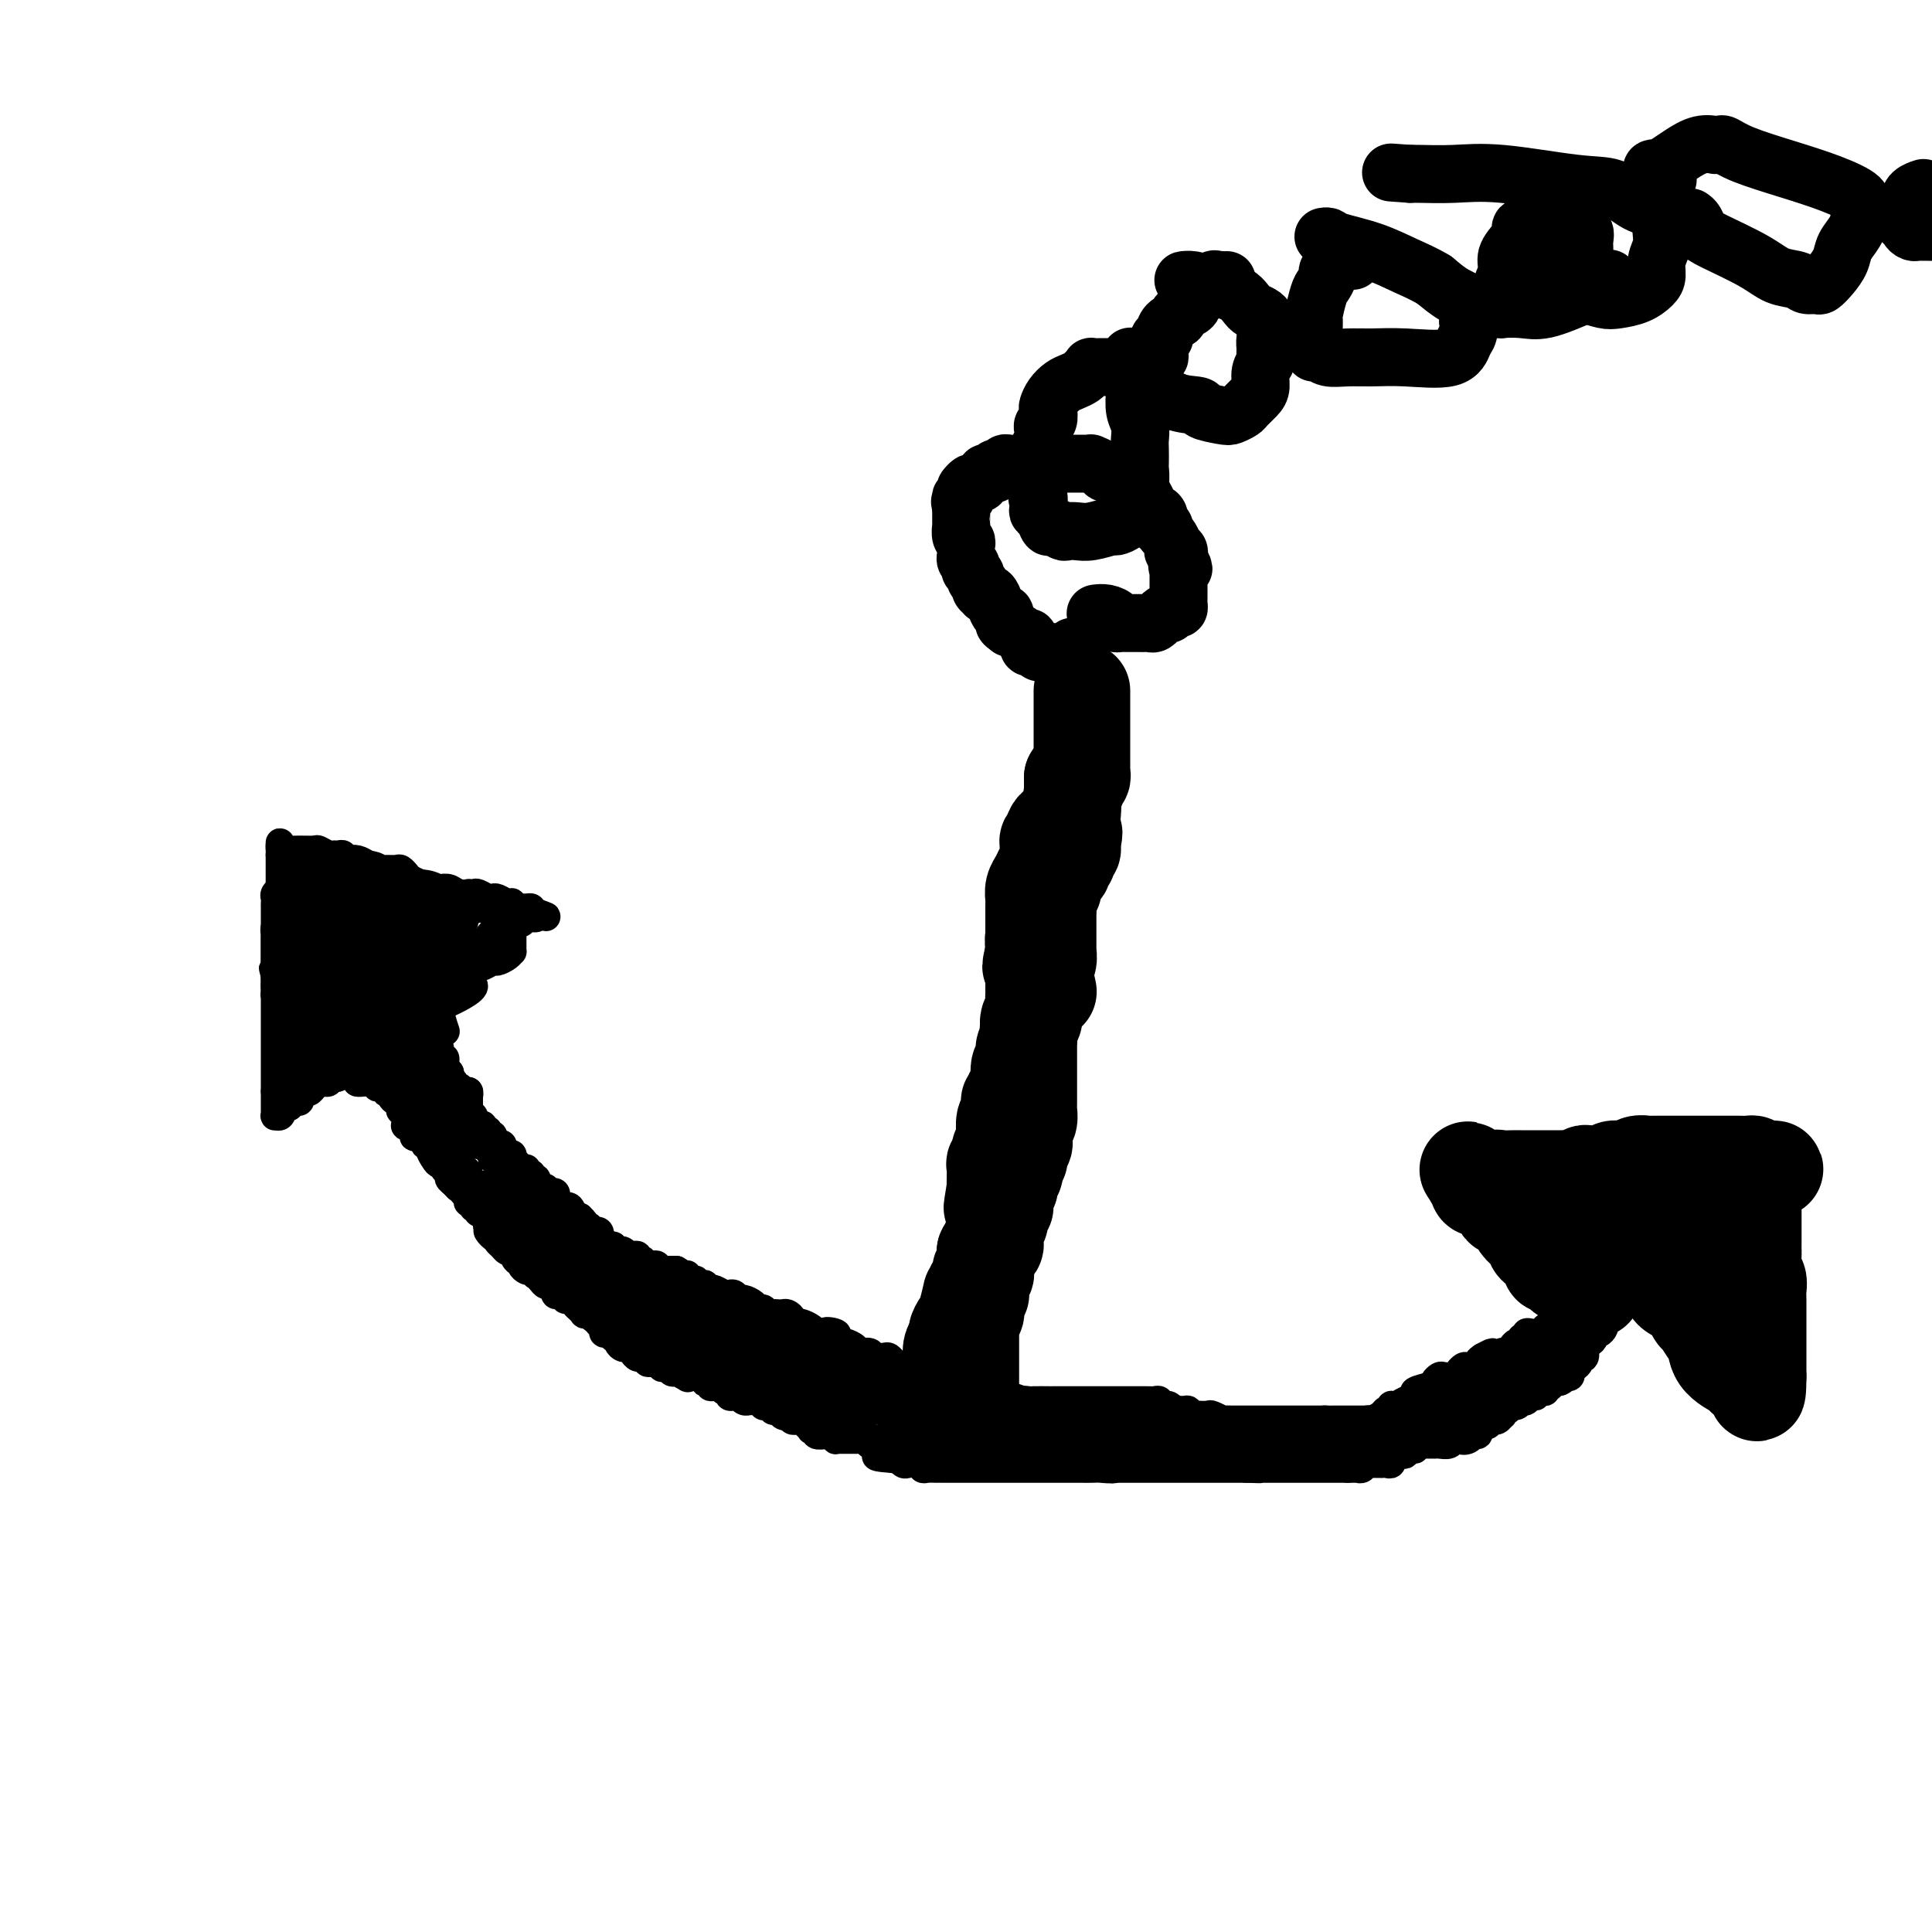 <svg viewBox='0 0 400 400' version='1.1' xmlns='http://www.w3.org/2000/svg' xmlns:xlink='http://www.w3.org/1999/xlink'><g fill='none' stroke='#000000' stroke-width='6' stroke-linecap='round' stroke-linejoin='round'><path d='M97,226c0.000,0.301 0.000,0.602 0,1c0.000,0.398 0.000,0.894 0,1c0.000,0.106 0.000,-0.179 0,0c-0.000,0.179 0.000,0.821 0,1c0.000,0.179 0.000,-0.106 0,0c0.000,0.106 0.000,0.602 0,1c-0.000,0.398 0.000,0.699 0,1'/><path d='M97,231c0.244,0.729 0.854,0.051 1,0c0.146,-0.051 -0.172,0.526 0,1c0.172,0.474 0.835,0.844 1,1c0.165,0.156 -0.167,0.098 0,0c0.167,-0.098 0.833,-0.238 1,0c0.167,0.238 -0.166,0.852 0,1c0.166,0.148 0.829,-0.172 1,0c0.171,0.172 -0.151,0.834 0,1c0.151,0.166 0.775,-0.166 1,0c0.225,0.166 0.050,0.828 0,1c-0.050,0.172 0.024,-0.147 0,0c-0.024,0.147 -0.147,0.761 0,1c0.147,0.239 0.565,0.102 1,0c0.435,-0.102 0.887,-0.168 1,0c0.113,0.168 -0.114,0.571 0,1c0.114,0.429 0.569,0.885 1,1c0.431,0.115 0.837,-0.110 1,0c0.163,0.110 0.081,0.555 0,1'/><path d='M106,240c1.409,1.333 0.433,0.165 0,0c-0.433,-0.165 -0.322,0.673 0,1c0.322,0.327 0.856,0.144 1,0c0.144,-0.144 -0.101,-0.250 0,0c0.101,0.250 0.548,0.856 1,1c0.452,0.144 0.910,-0.173 1,0c0.090,0.173 -0.186,0.835 0,1c0.186,0.165 0.835,-0.167 1,0c0.165,0.167 -0.153,0.833 0,1c0.153,0.167 0.777,-0.166 1,0c0.223,0.166 0.045,0.829 0,1c-0.045,0.171 0.045,-0.151 0,0c-0.045,0.151 -0.223,0.776 0,1c0.223,0.224 0.847,0.046 1,0c0.153,-0.046 -0.165,0.039 0,0c0.165,-0.039 0.815,-0.203 1,0c0.185,0.203 -0.094,0.771 0,1c0.094,0.229 0.560,0.118 1,0c0.440,-0.118 0.854,-0.243 1,0c0.146,0.243 0.024,0.853 0,1c-0.024,0.147 0.050,-0.171 0,0c-0.050,0.171 -0.224,0.831 0,1c0.224,0.169 0.848,-0.153 1,0c0.152,0.153 -0.166,0.780 0,1c0.166,0.220 0.818,0.031 1,0c0.182,-0.031 -0.106,0.095 0,0c0.106,-0.095 0.605,-0.410 1,0c0.395,0.410 0.684,1.546 1,2c0.316,0.454 0.658,0.227 1,0'/><path d='M120,252c2.123,2.018 0.429,1.062 0,1c-0.429,-0.062 0.406,0.768 1,1c0.594,0.232 0.948,-0.135 1,0c0.052,0.135 -0.196,0.772 0,1c0.196,0.228 0.836,0.046 1,0c0.164,-0.046 -0.149,0.043 0,0c0.149,-0.043 0.761,-0.218 1,0c0.239,0.218 0.107,0.828 0,1c-0.107,0.172 -0.187,-0.094 0,0c0.187,0.094 0.643,0.547 1,1c0.357,0.453 0.617,0.906 1,1c0.383,0.094 0.890,-0.172 1,0c0.110,0.172 -0.178,0.782 0,1c0.178,0.218 0.821,0.045 1,0c0.179,-0.045 -0.106,0.040 0,0c0.106,-0.040 0.602,-0.203 1,0c0.398,0.203 0.699,0.773 1,1c0.301,0.227 0.602,0.112 1,0c0.398,-0.112 0.894,-0.223 1,0c0.106,0.223 -0.179,0.778 0,1c0.179,0.222 0.823,0.111 1,0c0.177,-0.111 -0.111,-0.222 0,0c0.111,0.222 0.621,0.777 1,1c0.379,0.223 0.626,0.112 1,0c0.374,-0.112 0.874,-0.226 1,0c0.126,0.226 -0.121,0.793 0,1c0.121,0.207 0.610,0.056 1,0c0.390,-0.056 0.682,-0.015 1,0c0.318,0.015 0.662,0.004 1,0c0.338,-0.004 0.669,-0.002 1,0'/><path d='M140,263c3.262,1.924 1.418,1.232 1,1c-0.418,-0.232 0.591,-0.006 1,0c0.409,0.006 0.217,-0.208 0,0c-0.217,0.208 -0.461,0.839 0,1c0.461,0.161 1.625,-0.149 2,0c0.375,0.149 -0.040,0.758 0,1c0.040,0.242 0.534,0.116 1,0c0.466,-0.116 0.902,-0.224 1,0c0.098,0.224 -0.143,0.778 0,1c0.143,0.222 0.668,0.111 1,0c0.332,-0.111 0.470,-0.222 1,0c0.530,0.222 1.450,0.777 2,1c0.550,0.223 0.728,0.115 1,0c0.272,-0.115 0.636,-0.237 1,0c0.364,0.237 0.727,0.833 1,1c0.273,0.167 0.454,-0.095 1,0c0.546,0.095 1.456,0.547 2,1c0.544,0.453 0.723,0.906 1,1c0.277,0.094 0.652,-0.171 1,0c0.348,0.171 0.670,0.777 1,1c0.330,0.223 0.667,0.063 1,0c0.333,-0.063 0.663,-0.027 1,0c0.337,0.027 0.682,0.046 1,0c0.318,-0.046 0.609,-0.157 1,0c0.391,0.157 0.882,0.581 1,1c0.118,0.419 -0.137,0.834 0,1c0.137,0.166 0.667,0.083 1,0c0.333,-0.083 0.471,-0.167 1,0c0.529,0.167 1.450,0.583 2,1c0.550,0.417 0.729,0.833 1,1c0.271,0.167 0.636,0.083 1,0'/><path d='M170,276c4.742,2.023 1.598,0.580 1,0c-0.598,-0.580 1.349,-0.296 2,0c0.651,0.296 0.004,0.605 0,1c-0.004,0.395 0.633,0.875 1,1c0.367,0.125 0.465,-0.106 1,0c0.535,0.106 1.509,0.551 2,1c0.491,0.449 0.499,0.904 1,1c0.501,0.096 1.496,-0.168 2,0c0.504,0.168 0.518,0.767 1,1c0.482,0.233 1.434,0.100 2,0c0.566,-0.100 0.747,-0.166 1,0c0.253,0.166 0.577,0.565 1,1c0.423,0.435 0.944,0.905 1,1c0.056,0.095 -0.354,-0.184 0,0c0.354,0.184 1.474,0.833 2,1c0.526,0.167 0.460,-0.147 1,0c0.540,0.147 1.685,0.756 2,1c0.315,0.244 -0.201,0.122 0,0c0.201,-0.122 1.118,-0.243 2,0c0.882,0.243 1.728,0.850 2,1c0.272,0.150 -0.029,-0.157 0,0c0.029,0.157 0.388,0.778 1,1c0.612,0.222 1.476,0.044 2,0c0.524,-0.044 0.706,0.044 1,0c0.294,-0.044 0.698,-0.222 1,0c0.302,0.222 0.501,0.844 1,1c0.499,0.156 1.300,-0.154 2,0c0.700,0.154 1.301,0.773 2,1c0.699,0.227 1.496,0.061 2,0c0.504,-0.061 0.715,-0.017 1,0c0.285,0.017 0.642,0.009 1,0'/><path d='M209,289c6.368,2.238 2.787,1.332 2,1c-0.787,-0.332 1.218,-0.089 2,0c0.782,0.089 0.341,0.024 1,0c0.659,-0.024 2.418,-0.006 3,0c0.582,0.006 -0.013,0.002 0,0c0.013,-0.002 0.632,-0.000 1,0c0.368,0.000 0.484,0.000 1,0c0.516,-0.000 1.434,-0.000 2,0c0.566,0.000 0.782,0.000 1,0c0.218,-0.000 0.440,-0.000 1,0c0.560,0.000 1.460,0.000 2,0c0.540,-0.000 0.722,-0.000 1,0c0.278,0.000 0.652,0.000 1,0c0.348,-0.000 0.671,-0.000 1,0c0.329,0.000 0.666,0.000 1,0c0.334,-0.000 0.667,-0.000 1,0c0.333,0.000 0.668,0.000 1,0c0.332,-0.000 0.662,-0.000 1,0c0.338,0.000 0.686,0.000 1,0c0.314,-0.000 0.595,-0.000 1,0c0.405,0.000 0.934,0.000 1,0c0.066,-0.000 -0.333,-0.001 0,0c0.333,0.001 1.396,0.004 2,0c0.604,-0.004 0.750,-0.015 1,0c0.250,0.015 0.606,0.057 1,0c0.394,-0.057 0.827,-0.212 1,0c0.173,0.212 0.088,0.792 0,1c-0.088,0.208 -0.178,0.046 0,0c0.178,-0.046 0.625,0.026 1,0c0.375,-0.026 0.679,-0.150 1,0c0.321,0.150 0.661,0.575 1,1'/><path d='M243,292c5.439,0.460 2.036,0.109 1,0c-1.036,-0.109 0.295,0.023 1,0c0.705,-0.023 0.785,-0.202 1,0c0.215,0.202 0.567,0.785 1,1c0.433,0.215 0.947,0.061 1,0c0.053,-0.061 -0.356,-0.031 0,0c0.356,0.031 1.475,0.061 2,0c0.525,-0.061 0.455,-0.212 1,0c0.545,0.212 1.704,0.789 2,1c0.296,0.211 -0.272,0.057 0,0c0.272,-0.057 1.382,-0.015 2,0c0.618,0.015 0.743,0.004 1,0c0.257,-0.004 0.646,-0.001 1,0c0.354,0.001 0.674,0.000 1,0c0.326,-0.000 0.660,-0.000 1,0c0.340,0.000 0.686,0.000 1,0c0.314,-0.000 0.594,-0.000 1,0c0.406,0.000 0.936,0.000 1,0c0.064,-0.000 -0.337,-0.000 0,0c0.337,0.000 1.414,0.000 2,0c0.586,-0.000 0.682,-0.000 1,0c0.318,0.000 0.859,0.000 1,0c0.141,-0.000 -0.117,-0.000 0,0c0.117,0.000 0.609,0.000 1,0c0.391,-0.000 0.682,-0.000 1,0c0.318,0.000 0.663,0.000 1,0c0.337,-0.000 0.668,-0.000 1,0c0.332,0.000 0.666,0.000 1,0c0.334,-0.000 0.667,-0.000 1,0c0.333,0.000 0.667,0.000 1,0c0.333,-0.000 0.667,-0.000 1,0'/><path d='M274,294c5.035,0.309 2.123,0.083 1,0c-1.123,-0.083 -0.456,-0.022 0,0c0.456,0.022 0.699,0.006 1,0c0.301,-0.006 0.658,-0.002 1,0c0.342,0.002 0.669,0.000 1,0c0.331,-0.000 0.666,-0.000 1,0c0.334,0.000 0.668,-0.000 1,0c0.332,0.000 0.661,0.001 1,0c0.339,-0.001 0.686,-0.003 1,0c0.314,0.003 0.595,0.011 1,0c0.405,-0.011 0.936,-0.040 1,0c0.064,0.040 -0.337,0.150 0,0c0.337,-0.150 1.413,-0.561 2,-1c0.587,-0.439 0.684,-0.905 1,-1c0.316,-0.095 0.849,0.182 1,0c0.151,-0.182 -0.082,-0.822 0,-1c0.082,-0.178 0.477,0.107 1,0c0.523,-0.107 1.173,-0.606 2,-1c0.827,-0.394 1.833,-0.684 2,-1c0.167,-0.316 -0.503,-0.659 0,-1c0.503,-0.341 2.180,-0.679 3,-1c0.820,-0.321 0.783,-0.625 1,-1c0.217,-0.375 0.688,-0.822 1,-1c0.312,-0.178 0.463,-0.086 1,0c0.537,0.086 1.458,0.168 2,0c0.542,-0.168 0.705,-0.584 1,-1c0.295,-0.416 0.723,-0.833 1,-1c0.277,-0.167 0.404,-0.086 1,0c0.596,0.086 1.660,0.177 2,0c0.340,-0.177 -0.046,-0.622 0,-1c0.046,-0.378 0.523,-0.689 1,-1'/><path d='M307,281c3.426,-1.858 1.492,-0.502 1,0c-0.492,0.502 0.460,0.149 1,0c0.540,-0.149 0.670,-0.095 1,0c0.330,0.095 0.862,0.232 1,0c0.138,-0.232 -0.117,-0.832 0,-1c0.117,-0.168 0.605,0.094 1,0c0.395,-0.094 0.698,-0.546 1,-1c0.302,-0.454 0.602,-0.910 1,-1c0.398,-0.090 0.894,0.186 1,0c0.106,-0.186 -0.179,-0.834 0,-1c0.179,-0.166 0.821,0.152 1,0c0.179,-0.152 -0.106,-0.772 0,-1c0.106,-0.228 0.603,-0.065 1,0c0.397,0.065 0.694,0.032 1,0c0.306,-0.032 0.621,-0.061 1,0c0.379,0.061 0.824,0.214 1,0c0.176,-0.214 0.085,-0.793 0,-1c-0.085,-0.207 -0.162,-0.040 0,0c0.162,0.040 0.564,-0.045 1,0c0.436,0.045 0.905,0.222 1,0c0.095,-0.222 -0.185,-0.843 0,-1c0.185,-0.157 0.833,0.150 1,0c0.167,-0.150 -0.147,-0.758 0,-1c0.147,-0.242 0.757,-0.117 1,0c0.243,0.117 0.120,0.228 0,0c-0.120,-0.228 -0.238,-0.793 0,-1c0.238,-0.207 0.833,-0.056 1,0c0.167,0.056 -0.095,0.016 0,0c0.095,-0.016 0.548,-0.008 1,0'/><path d='M326,272c3.182,-1.327 1.638,-0.144 1,0c-0.638,0.144 -0.368,-0.750 0,-1c0.368,-0.250 0.834,0.144 1,0c0.166,-0.144 0.030,-0.828 0,-1c-0.030,-0.172 0.044,0.167 0,0c-0.044,-0.167 -0.208,-0.838 0,-1c0.208,-0.162 0.787,0.187 1,0c0.213,-0.187 0.061,-0.911 0,-1c-0.061,-0.089 -0.030,0.455 0,1'/><path d='M329,269c0.242,-0.220 -0.652,0.729 -1,1c-0.348,0.271 -0.150,-0.138 0,0c0.150,0.138 0.251,0.822 0,1c-0.251,0.178 -0.856,-0.149 -1,0c-0.144,0.149 0.173,0.776 0,1c-0.173,0.224 -0.835,0.045 -1,0c-0.165,-0.045 0.167,0.045 0,0c-0.167,-0.045 -0.832,-0.223 -1,0c-0.168,0.223 0.161,0.847 0,1c-0.161,0.153 -0.813,-0.165 -1,0c-0.187,0.165 0.091,0.815 0,1c-0.091,0.185 -0.550,-0.094 -1,0c-0.450,0.094 -0.891,0.561 -1,1c-0.109,0.439 0.115,0.848 0,1c-0.115,0.152 -0.569,0.045 -1,0c-0.431,-0.045 -0.837,-0.027 -1,0c-0.163,0.027 -0.081,0.064 0,0c0.081,-0.064 0.162,-0.228 0,0c-0.162,0.228 -0.568,0.849 -1,1c-0.432,0.151 -0.890,-0.167 -1,0c-0.110,0.167 0.129,0.819 0,1c-0.129,0.181 -0.626,-0.109 -1,0c-0.374,0.109 -0.626,0.617 -1,1c-0.374,0.383 -0.870,0.642 -1,1c-0.130,0.358 0.106,0.817 0,1c-0.106,0.183 -0.553,0.092 -1,0'/><path d='M314,281c-2.271,1.791 -0.450,0.269 0,0c0.450,-0.269 -0.471,0.717 -1,1c-0.529,0.283 -0.667,-0.135 -1,0c-0.333,0.135 -0.863,0.825 -1,1c-0.137,0.175 0.118,-0.163 0,0c-0.118,0.163 -0.610,0.829 -1,1c-0.390,0.171 -0.677,-0.151 -1,0c-0.323,0.151 -0.682,0.777 -1,1c-0.318,0.223 -0.596,0.045 -1,0c-0.404,-0.045 -0.935,0.044 -1,0c-0.065,-0.044 0.338,-0.222 0,0c-0.338,0.222 -1.415,0.843 -2,1c-0.585,0.157 -0.678,-0.150 -1,0c-0.322,0.150 -0.874,0.759 -1,1c-0.126,0.241 0.172,0.116 0,0c-0.172,-0.116 -0.816,-0.224 -1,0c-0.184,0.224 0.092,0.778 0,1c-0.092,0.222 -0.550,0.112 -1,0c-0.450,-0.112 -0.891,-0.227 -1,0c-0.109,0.227 0.115,0.797 0,1c-0.115,0.203 -0.570,0.040 -1,0c-0.430,-0.040 -0.836,0.042 -1,0c-0.164,-0.042 -0.085,-0.207 0,0c0.085,0.207 0.177,0.787 0,1c-0.177,0.213 -0.622,0.061 -1,0c-0.378,-0.061 -0.689,-0.030 -1,0'/><path d='M295,290c-3.118,1.410 -1.411,0.434 -1,0c0.411,-0.434 -0.472,-0.328 -1,0c-0.528,0.328 -0.701,0.876 -1,1c-0.299,0.124 -0.724,-0.177 -1,0c-0.276,0.177 -0.404,0.831 -1,1c-0.596,0.169 -1.660,-0.147 -2,0c-0.340,0.147 0.045,0.757 0,1c-0.045,0.243 -0.519,0.118 -1,0c-0.481,-0.118 -0.969,-0.228 -1,0c-0.031,0.228 0.396,0.796 0,1c-0.396,0.204 -1.617,0.044 -2,0c-0.383,-0.044 0.070,0.027 0,0c-0.070,-0.027 -0.663,-0.150 -1,0c-0.337,0.150 -0.419,0.575 -1,1c-0.581,0.425 -1.661,0.850 -2,1c-0.339,0.150 0.064,0.025 0,0c-0.064,-0.025 -0.593,0.050 -1,0c-0.407,-0.050 -0.690,-0.224 -1,0c-0.310,0.224 -0.646,0.845 -1,1c-0.354,0.155 -0.726,-0.154 -1,0c-0.274,0.154 -0.451,0.773 -1,1c-0.549,0.227 -1.471,0.061 -2,0c-0.529,-0.061 -0.667,-0.016 -1,0c-0.333,0.016 -0.863,0.004 -1,0c-0.137,-0.004 0.118,-0.001 0,0c-0.118,0.001 -0.609,0.000 -1,0c-0.391,-0.000 -0.682,-0.000 -1,0c-0.318,0.000 -0.662,0.000 -1,0c-0.338,-0.000 -0.669,-0.000 -1,0'/><path d='M267,298c-4.571,1.238 -1.998,0.332 -1,0c0.998,-0.332 0.422,-0.089 0,0c-0.422,0.089 -0.690,0.024 -1,0c-0.310,-0.024 -0.660,-0.006 -1,0c-0.340,0.006 -0.668,0.002 -1,0c-0.332,-0.002 -0.666,-0.000 -1,0c-0.334,0.000 -0.668,0.000 -1,0c-0.332,-0.000 -0.663,-0.000 -1,0c-0.337,0.000 -0.682,0.000 -1,0c-0.318,-0.000 -0.610,-0.000 -1,0c-0.390,0.000 -0.878,0.000 -1,0c-0.122,-0.000 0.121,-0.000 0,0c-0.121,0.000 -0.606,0.000 -1,0c-0.394,-0.000 -0.696,-0.000 -1,0c-0.304,0.000 -0.610,0.000 -1,0c-0.390,-0.000 -0.864,-0.000 -1,0c-0.136,0.000 0.066,0.000 0,0c-0.066,-0.000 -0.399,-0.000 -1,0c-0.601,0.000 -1.471,0.000 -2,0c-0.529,-0.000 -0.719,-0.000 -1,0c-0.281,0.000 -0.654,0.000 -1,0c-0.346,-0.000 -0.666,-0.000 -1,0c-0.334,0.000 -0.681,0.000 -1,0c-0.319,-0.000 -0.610,-0.000 -1,0c-0.390,0.000 -0.881,-0.000 -1,0c-0.119,0.000 0.133,-0.000 0,0c-0.133,0.000 -0.651,-0.000 -1,0c-0.349,0.000 -0.528,0.000 -1,0c-0.472,0.000 -1.236,0.000 -2,0'/><path d='M240,298c-4.068,0.000 -0.739,0.000 0,0c0.739,0.000 -1.111,0.000 -2,0c-0.889,0.000 -0.815,0.000 -1,0c-0.185,0.000 -0.627,0.000 -1,0c-0.373,0.000 -0.677,0.000 -1,0c-0.323,0.000 -0.664,0.000 -1,0c-0.336,0.000 -0.668,0.000 -1,0c-0.332,-0.000 -0.665,0.000 -1,0c-0.335,0.000 -0.672,0.000 -1,0c-0.328,0.000 -0.646,0.000 -1,0c-0.354,0.000 -0.743,0.000 -1,0c-0.257,-0.000 -0.383,0.000 -1,0c-0.617,0.000 -1.725,0.000 -2,0c-0.275,0.000 0.282,-0.000 0,0c-0.282,0.000 -1.403,-0.000 -2,0c-0.597,0.000 -0.671,-0.000 -1,0c-0.329,0.000 -0.914,-0.000 -1,0c-0.086,0.000 0.327,-0.000 0,0c-0.327,0.000 -1.393,-0.000 -2,0c-0.607,0.000 -0.754,-0.000 -1,0c-0.246,0.000 -0.591,-0.000 -1,0c-0.409,0.000 -0.883,-0.000 -1,0c-0.117,0.000 0.123,-0.000 0,0c-0.123,0.000 -0.610,-0.000 -1,0c-0.390,0.000 -0.682,-0.000 -1,0c-0.318,0.000 -0.662,0.000 -1,0c-0.338,0.000 -0.669,0.000 -1,0'/><path d='M213,298c-4.129,-0.001 -0.952,-0.004 0,0c0.952,0.004 -0.322,0.015 -1,0c-0.678,-0.015 -0.759,-0.057 -1,0c-0.241,0.057 -0.642,0.212 -1,0c-0.358,-0.212 -0.673,-0.793 -1,-1c-0.327,-0.207 -0.666,-0.042 -1,0c-0.334,0.042 -0.662,-0.041 -1,0c-0.338,0.041 -0.686,0.204 -1,0c-0.314,-0.204 -0.595,-0.776 -1,-1c-0.405,-0.224 -0.935,-0.098 -1,0c-0.065,0.098 0.333,0.170 0,0c-0.333,-0.170 -1.399,-0.580 -2,-1c-0.601,-0.420 -0.739,-0.848 -1,-1c-0.261,-0.152 -0.647,-0.026 -1,0c-0.353,0.026 -0.673,-0.046 -1,0c-0.327,0.046 -0.661,0.209 -1,0c-0.339,-0.209 -0.682,-0.792 -1,-1c-0.318,-0.208 -0.611,-0.041 -1,0c-0.389,0.041 -0.873,-0.045 -1,0c-0.127,0.045 0.103,0.222 0,0c-0.103,-0.222 -0.538,-0.843 -1,-1c-0.462,-0.157 -0.950,0.150 -1,0c-0.050,-0.150 0.337,-0.758 0,-1c-0.337,-0.242 -1.400,-0.117 -2,0c-0.600,0.117 -0.738,0.228 -1,0c-0.262,-0.228 -0.648,-0.793 -1,-1c-0.352,-0.207 -0.672,-0.055 -1,0c-0.328,0.055 -0.665,0.015 -1,0c-0.335,-0.015 -0.667,-0.004 -1,0c-0.333,0.004 -0.666,0.002 -1,0'/><path d='M185,290c-4.228,-1.239 -0.799,-0.336 0,0c0.799,0.336 -1.032,0.105 -2,0c-0.968,-0.105 -1.071,-0.084 -1,0c0.071,0.084 0.317,0.233 0,0c-0.317,-0.233 -1.197,-0.846 -2,-1c-0.803,-0.154 -1.529,0.151 -2,0c-0.471,-0.151 -0.686,-0.758 -1,-1c-0.314,-0.242 -0.728,-0.117 -1,0c-0.272,0.117 -0.404,0.227 -1,0c-0.596,-0.227 -1.656,-0.792 -2,-1c-0.344,-0.208 0.028,-0.060 0,0c-0.028,0.060 -0.456,0.031 -1,0c-0.544,-0.031 -1.205,-0.065 -2,0c-0.795,0.065 -1.723,0.228 -2,0c-0.277,-0.228 0.098,-0.846 0,-1c-0.098,-0.154 -0.670,0.156 -1,0c-0.330,-0.156 -0.417,-0.778 -1,-1c-0.583,-0.222 -1.661,-0.044 -2,0c-0.339,0.044 0.063,-0.044 0,0c-0.063,0.044 -0.589,0.222 -1,0c-0.411,-0.222 -0.705,-0.843 -1,-1c-0.295,-0.157 -0.590,0.151 -1,0c-0.410,-0.151 -0.936,-0.762 -1,-1c-0.064,-0.238 0.333,-0.102 0,0c-0.333,0.102 -1.395,0.171 -2,0c-0.605,-0.171 -0.753,-0.581 -1,-1c-0.247,-0.419 -0.594,-0.847 -1,-1c-0.406,-0.153 -0.872,-0.031 -1,0c-0.128,0.031 0.081,-0.030 0,0c-0.081,0.030 -0.452,0.151 -1,0c-0.548,-0.151 -1.274,-0.576 -2,-1'/><path d='M152,280c-5.361,-1.483 -2.263,-0.191 -1,0c1.263,0.191 0.690,-0.718 0,-1c-0.690,-0.282 -1.498,0.064 -2,0c-0.502,-0.064 -0.697,-0.538 -1,-1c-0.303,-0.462 -0.712,-0.912 -1,-1c-0.288,-0.088 -0.454,0.188 -1,0c-0.546,-0.188 -1.473,-0.838 -2,-1c-0.527,-0.162 -0.656,0.164 -1,0c-0.344,-0.164 -0.905,-0.818 -1,-1c-0.095,-0.182 0.277,0.109 0,0c-0.277,-0.109 -1.201,-0.617 -2,-1c-0.799,-0.383 -1.471,-0.643 -2,-1c-0.529,-0.357 -0.916,-0.813 -1,-1c-0.084,-0.187 0.133,-0.106 0,0c-0.133,0.106 -0.617,0.236 -1,0c-0.383,-0.236 -0.666,-0.837 -1,-1c-0.334,-0.163 -0.719,0.114 -1,0c-0.281,-0.114 -0.457,-0.618 -1,-1c-0.543,-0.382 -1.451,-0.641 -2,-1c-0.549,-0.359 -0.739,-0.818 -1,-1c-0.261,-0.182 -0.595,-0.086 -1,0c-0.405,0.086 -0.882,0.164 -1,0c-0.118,-0.164 0.123,-0.570 0,-1c-0.123,-0.430 -0.610,-0.885 -1,-1c-0.390,-0.115 -0.682,0.109 -1,0c-0.318,-0.109 -0.663,-0.551 -1,-1c-0.337,-0.449 -0.668,-0.905 -1,-1c-0.332,-0.095 -0.666,0.170 -1,0c-0.334,-0.170 -0.667,-0.777 -1,-1c-0.333,-0.223 -0.667,-0.064 -1,0c-0.333,0.064 -0.667,0.032 -1,0'/><path d='M120,263c-4.907,-2.565 -1.174,-0.477 0,0c1.174,0.477 -0.210,-0.656 -1,-1c-0.790,-0.344 -0.986,0.100 -1,0c-0.014,-0.100 0.154,-0.744 0,-1c-0.154,-0.256 -0.629,-0.125 -1,0c-0.371,0.125 -0.638,0.244 -1,0c-0.362,-0.244 -0.818,-0.850 -1,-1c-0.182,-0.150 -0.090,0.157 0,0c0.090,-0.157 0.177,-0.777 0,-1c-0.177,-0.223 -0.620,-0.049 -1,0c-0.380,0.049 -0.698,-0.028 -1,0c-0.302,0.028 -0.588,0.162 -1,0c-0.412,-0.162 -0.951,-0.618 -1,-1c-0.049,-0.382 0.390,-0.690 0,-1c-0.390,-0.310 -1.611,-0.622 -2,-1c-0.389,-0.378 0.054,-0.822 0,-1c-0.054,-0.178 -0.606,-0.089 -1,0c-0.394,0.089 -0.631,0.179 -1,0c-0.369,-0.179 -0.869,-0.626 -1,-1c-0.131,-0.374 0.106,-0.674 0,-1c-0.106,-0.326 -0.554,-0.679 -1,-1c-0.446,-0.321 -0.889,-0.611 -1,-1c-0.111,-0.389 0.110,-0.878 0,-1c-0.110,-0.122 -0.552,0.122 -1,0c-0.448,-0.122 -0.904,-0.610 -1,-1c-0.096,-0.390 0.166,-0.682 0,-1c-0.166,-0.318 -0.762,-0.662 -1,-1c-0.238,-0.338 -0.119,-0.669 0,-1'/><path d='M101,246c-0.951,-1.255 -0.829,-0.393 -1,0c-0.171,0.393 -0.634,0.316 -1,0c-0.366,-0.316 -0.633,-0.872 -1,-1c-0.367,-0.128 -0.833,0.172 -1,0c-0.167,-0.172 -0.034,-0.816 0,-1c0.034,-0.184 -0.030,0.090 0,0c0.030,-0.090 0.153,-0.546 0,-1c-0.153,-0.454 -0.581,-0.905 -1,-1c-0.419,-0.095 -0.829,0.168 -1,0c-0.171,-0.168 -0.102,-0.766 0,-1c0.102,-0.234 0.237,-0.104 0,0c-0.237,0.104 -0.847,0.182 -1,0c-0.153,-0.182 0.153,-0.622 0,-1c-0.153,-0.378 -0.763,-0.693 -1,-1c-0.237,-0.307 -0.102,-0.607 0,-1c0.102,-0.393 0.172,-0.880 0,-1c-0.172,-0.120 -0.586,0.127 -1,0c-0.414,-0.127 -0.829,-0.626 -1,-1c-0.171,-0.374 -0.097,-0.621 0,-1c0.097,-0.379 0.219,-0.889 0,-1c-0.219,-0.111 -0.777,0.178 -1,0c-0.223,-0.178 -0.111,-0.822 0,-1c0.111,-0.178 0.222,0.111 0,0c-0.222,-0.111 -0.778,-0.622 -1,-1c-0.222,-0.378 -0.112,-0.623 0,-1c0.112,-0.377 0.226,-0.884 0,-1c-0.226,-0.116 -0.792,0.161 -1,0c-0.208,-0.161 -0.060,-0.760 0,-1c0.060,-0.240 0.030,-0.120 0,0'/><path d='M88,229c-2.008,-2.869 -0.528,-1.542 0,-1c0.528,0.542 0.103,0.299 0,0c-0.103,-0.299 0.116,-0.654 0,-1c-0.116,-0.346 -0.567,-0.684 -1,-1c-0.433,-0.316 -0.848,-0.609 -1,-1c-0.152,-0.391 -0.041,-0.878 0,-1c0.041,-0.122 0.011,0.122 0,0c-0.011,-0.122 -0.003,-0.610 0,-1c0.003,-0.390 0.001,-0.682 0,-1c-0.001,-0.318 -0.000,-0.663 0,-1c0.000,-0.337 0.000,-0.668 0,-1c-0.000,-0.332 -0.000,-0.666 0,-1'/><path d='M86,219c-0.297,-1.486 -0.041,-0.202 0,0c0.041,0.202 -0.133,-0.678 0,-1c0.133,-0.322 0.574,-0.087 1,0c0.426,0.087 0.836,0.025 1,0c0.164,-0.025 0.082,-0.012 0,0'/><path d='M88,218c0.548,0.073 0.918,0.754 1,1c0.082,0.246 -0.123,0.056 0,0c0.123,-0.056 0.573,0.022 1,0c0.427,-0.022 0.831,-0.146 1,0c0.169,0.146 0.102,0.560 0,1c-0.102,0.440 -0.237,0.905 0,1c0.237,0.095 0.848,-0.181 1,0c0.152,0.181 -0.155,0.818 0,1c0.155,0.182 0.774,-0.092 1,0c0.226,0.092 0.061,0.549 0,1c-0.061,0.451 -0.016,0.894 0,1c0.016,0.106 0.004,-0.126 0,0c-0.004,0.126 -0.001,0.611 0,1c0.001,0.389 0.000,0.682 0,1c-0.000,0.318 -0.000,0.663 0,1c0.000,0.337 0.000,0.668 0,1c-0.000,0.332 -0.000,0.666 0,1'/><path d='M93,229c0.774,1.859 0.207,1.006 0,1c-0.207,-0.006 -0.056,0.836 0,1c0.056,0.164 0.018,-0.348 0,0c-0.018,0.348 -0.016,1.558 0,2c0.016,0.442 0.046,0.118 0,0c-0.046,-0.118 -0.166,-0.029 0,0c0.166,0.029 0.619,-0.003 1,0c0.381,0.003 0.689,0.039 1,0c0.311,-0.039 0.623,-0.155 1,0c0.377,0.155 0.818,0.581 1,1c0.182,0.419 0.104,0.830 0,1c-0.104,0.170 -0.234,0.097 0,0c0.234,-0.097 0.832,-0.218 1,0c0.168,0.218 -0.095,0.777 0,1c0.095,0.223 0.547,0.112 1,0'/><path d='M99,236c0.879,0.708 0.078,0.977 0,1c-0.078,0.023 0.567,-0.200 1,0c0.433,0.200 0.655,0.823 1,1c0.345,0.177 0.813,-0.093 1,0c0.187,0.093 0.093,0.549 0,1c-0.093,0.451 -0.184,0.895 0,1c0.184,0.105 0.641,-0.130 1,0c0.359,0.130 0.618,0.626 1,1c0.382,0.374 0.887,0.625 1,1c0.113,0.375 -0.167,0.875 0,1c0.167,0.125 0.780,-0.125 1,0c0.220,0.125 0.045,0.625 0,1c-0.045,0.375 0.040,0.626 0,1c-0.040,0.374 -0.203,0.870 0,1c0.203,0.130 0.773,-0.106 1,0c0.227,0.106 0.112,0.554 0,1c-0.112,0.446 -0.222,0.890 0,1c0.222,0.110 0.776,-0.114 1,0c0.224,0.114 0.116,0.566 0,1c-0.116,0.434 -0.242,0.850 0,1c0.242,0.150 0.852,0.034 1,0c0.148,-0.034 -0.166,0.015 0,0c0.166,-0.015 0.813,-0.092 1,0c0.187,0.092 -0.087,0.354 0,1c0.087,0.646 0.534,1.676 1,2c0.466,0.324 0.950,-0.057 1,0c0.050,0.057 -0.333,0.554 0,1c0.333,0.446 1.381,0.842 2,1c0.619,0.158 0.810,0.079 1,0'/><path d='M115,255c2.432,2.935 0.511,0.773 0,0c-0.511,-0.773 0.389,-0.156 1,0c0.611,0.156 0.933,-0.150 1,0c0.067,0.150 -0.122,0.757 0,1c0.122,0.243 0.554,0.122 1,0c0.446,-0.122 0.908,-0.244 1,0c0.092,0.244 -0.184,0.854 0,1c0.184,0.146 0.828,-0.171 1,0c0.172,0.171 -0.126,0.830 0,1c0.126,0.170 0.678,-0.147 1,0c0.322,0.147 0.415,0.760 1,1c0.585,0.240 1.662,0.107 2,0c0.338,-0.107 -0.063,-0.187 0,0c0.063,0.187 0.592,0.642 1,1c0.408,0.358 0.697,0.618 1,1c0.303,0.382 0.619,0.887 1,1c0.381,0.113 0.827,-0.166 1,0c0.173,0.166 0.073,0.777 0,1c-0.073,0.223 -0.121,0.059 0,0c0.121,-0.059 0.410,-0.013 1,0c0.590,0.013 1.482,-0.006 2,0c0.518,0.006 0.664,0.039 1,0c0.336,-0.039 0.863,-0.150 1,0c0.137,0.150 -0.117,0.561 0,1c0.117,0.439 0.605,0.906 1,1c0.395,0.094 0.697,-0.185 1,0c0.303,0.185 0.607,0.833 1,1c0.393,0.167 0.875,-0.147 1,0c0.125,0.147 -0.107,0.756 0,1c0.107,0.244 0.554,0.122 1,0'/><path d='M138,267c3.725,1.873 1.537,0.554 1,0c-0.537,-0.554 0.578,-0.344 1,0c0.422,0.344 0.152,0.823 0,1c-0.152,0.177 -0.185,0.051 0,0c0.185,-0.051 0.588,-0.029 1,0c0.412,0.029 0.831,0.064 1,0c0.169,-0.064 0.086,-0.229 0,0c-0.086,0.229 -0.177,0.850 0,1c0.177,0.150 0.622,-0.171 1,0c0.378,0.171 0.689,0.834 1,1c0.311,0.166 0.622,-0.166 1,0c0.378,0.166 0.822,0.829 1,1c0.178,0.171 0.089,-0.150 0,0c-0.089,0.150 -0.177,0.771 0,1c0.177,0.229 0.621,0.065 1,0c0.379,-0.065 0.694,-0.033 1,0c0.306,0.033 0.604,0.065 1,0c0.396,-0.065 0.889,-0.228 1,0c0.111,0.228 -0.160,0.849 0,1c0.160,0.151 0.749,-0.166 1,0c0.251,0.166 0.162,0.815 0,1c-0.162,0.185 -0.398,-0.094 0,0c0.398,0.094 1.430,0.561 2,1c0.570,0.439 0.679,0.850 1,1c0.321,0.150 0.856,0.040 1,0c0.144,-0.040 -0.102,-0.012 0,0c0.102,0.012 0.551,0.006 1,0'/><path d='M156,276c2.962,1.404 1.367,0.415 1,0c-0.367,-0.415 0.493,-0.256 1,0c0.507,0.256 0.661,0.608 1,1c0.339,0.392 0.864,0.823 1,1c0.136,0.177 -0.117,0.100 0,0c0.117,-0.100 0.605,-0.224 1,0c0.395,0.224 0.697,0.796 1,1c0.303,0.204 0.606,0.041 1,0c0.394,-0.041 0.879,0.042 1,0c0.121,-0.042 -0.121,-0.208 0,0c0.121,0.208 0.607,0.792 1,1c0.393,0.208 0.693,0.042 1,0c0.307,-0.042 0.620,0.041 1,0c0.380,-0.041 0.827,-0.207 1,0c0.173,0.207 0.074,0.788 0,1c-0.074,0.212 -0.121,0.056 0,0c0.121,-0.056 0.410,-0.011 1,0c0.590,0.011 1.482,-0.011 2,0c0.518,0.011 0.664,0.054 1,0c0.336,-0.054 0.863,-0.207 1,0c0.137,0.207 -0.117,0.774 0,1c0.117,0.226 0.605,0.112 1,0c0.395,-0.112 0.696,-0.223 1,0c0.304,0.223 0.609,0.781 1,1c0.391,0.219 0.868,0.100 1,0c0.132,-0.100 -0.080,-0.181 0,0c0.080,0.181 0.451,0.623 1,1c0.549,0.377 1.274,0.688 2,1'/><path d='M180,285c3.875,1.392 1.563,0.373 1,0c-0.563,-0.373 0.624,-0.101 1,0c0.376,0.101 -0.058,0.031 0,0c0.058,-0.031 0.607,-0.022 1,0c0.393,0.022 0.630,0.058 1,0c0.370,-0.058 0.872,-0.212 1,0c0.128,0.212 -0.117,0.788 0,1c0.117,0.212 0.595,0.061 1,0c0.405,-0.061 0.738,-0.030 1,0c0.262,0.030 0.455,0.060 1,0c0.545,-0.060 1.443,-0.208 2,0c0.557,0.208 0.774,0.774 1,1c0.226,0.226 0.459,0.113 1,0c0.541,-0.113 1.388,-0.228 2,0c0.612,0.228 0.990,0.797 1,1c0.010,0.203 -0.348,0.040 0,0c0.348,-0.040 1.402,0.042 2,0c0.598,-0.042 0.738,-0.208 1,0c0.262,0.208 0.644,0.792 1,1c0.356,0.208 0.687,0.042 1,0c0.313,-0.042 0.609,0.041 1,0c0.391,-0.041 0.875,-0.207 1,0c0.125,0.207 -0.111,0.786 0,1c0.111,0.214 0.569,0.061 1,0c0.431,-0.061 0.837,-0.030 1,0c0.163,0.030 0.085,0.061 0,0c-0.085,-0.061 -0.178,-0.212 0,0c0.178,0.212 0.625,0.789 1,1c0.375,0.211 0.678,0.057 1,0c0.322,-0.057 0.663,-0.016 1,0c0.337,0.016 0.668,0.008 1,0'/><path d='M208,291c4.280,1.171 0.980,1.097 0,1c-0.980,-0.097 0.360,-0.218 1,0c0.640,0.218 0.580,0.776 1,1c0.420,0.224 1.320,0.112 2,0c0.680,-0.112 1.139,-0.226 2,0c0.861,0.226 2.125,0.793 3,1c0.875,0.207 1.362,0.056 2,0c0.638,-0.056 1.427,-0.015 2,0c0.573,0.015 0.931,0.004 1,0c0.069,-0.004 -0.150,-0.001 0,0c0.150,0.001 0.669,0.000 1,0c0.331,-0.000 0.473,-0.000 1,0c0.527,0.000 1.437,0.000 2,0c0.563,-0.000 0.778,-0.000 1,0c0.222,0.000 0.449,0.000 1,0c0.551,-0.000 1.425,-0.000 2,0c0.575,0.000 0.851,0.000 1,0c0.149,-0.000 0.173,-0.000 1,0c0.827,0.000 2.459,0.000 3,0c0.541,-0.000 -0.009,-0.001 0,0c0.009,0.001 0.576,0.004 1,0c0.424,-0.004 0.706,-0.015 1,0c0.294,0.015 0.600,0.057 1,0c0.400,-0.057 0.895,-0.211 1,0c0.105,0.211 -0.179,0.789 0,1c0.179,0.211 0.821,0.057 1,0c0.179,-0.057 -0.106,-0.015 0,0c0.106,0.015 0.602,0.004 1,0c0.398,-0.004 0.699,-0.002 1,0'/><path d='M242,295c5.473,0.558 2.157,-0.047 1,0c-1.157,0.047 -0.154,0.745 0,1c0.154,0.255 -0.540,0.069 -1,0c-0.460,-0.069 -0.686,-0.019 -1,0c-0.314,0.019 -0.715,0.006 -1,0c-0.285,-0.006 -0.453,-0.005 -1,0c-0.547,0.005 -1.474,0.016 -2,0c-0.526,-0.016 -0.651,-0.057 -1,0c-0.349,0.057 -0.921,0.211 -1,0c-0.079,-0.211 0.334,-0.789 0,-1c-0.334,-0.211 -1.417,-0.057 -2,0c-0.583,0.057 -0.667,0.015 -1,0c-0.333,-0.015 -0.915,-0.004 -1,0c-0.085,0.004 0.327,0.001 0,0c-0.327,-0.001 -1.393,-0.000 -2,0c-0.607,0.000 -0.754,0.000 -1,0c-0.246,-0.000 -0.591,-0.000 -1,0c-0.409,0.000 -0.883,0.000 -1,0c-0.117,-0.000 0.123,-0.000 0,0c-0.123,0.000 -0.610,0.000 -1,0c-0.390,-0.000 -0.682,-0.000 -1,0c-0.318,0.000 -0.662,0.000 -1,0c-0.338,-0.000 -0.669,-0.000 -1,0'/><path d='M222,295c-3.058,0.227 -0.702,0.796 0,1c0.702,0.204 -0.249,0.044 -1,0c-0.751,-0.044 -1.300,0.027 -2,0c-0.700,-0.027 -1.549,-0.151 -2,0c-0.451,0.151 -0.502,0.576 -1,1c-0.498,0.424 -1.443,0.846 -2,1c-0.557,0.154 -0.726,0.041 -1,0c-0.274,-0.041 -0.652,-0.011 -1,0c-0.348,0.011 -0.667,0.003 -1,0c-0.333,-0.003 -0.681,-0.001 -1,0c-0.319,0.001 -0.610,0.000 -1,0c-0.390,-0.000 -0.878,-0.000 -1,0c-0.122,0.000 0.121,0.000 0,0c-0.121,-0.000 -0.606,-0.000 -1,0c-0.394,0.000 -0.697,0.000 -1,0c-0.303,-0.000 -0.606,-0.000 -1,0c-0.394,0.000 -0.879,-0.000 -1,0c-0.121,0.000 0.121,0.000 0,0c-0.121,-0.000 -0.606,-0.000 -1,0c-0.394,0.000 -0.697,0.000 -1,0c-0.303,-0.000 -0.606,-0.000 -1,0c-0.394,0.000 -0.879,0.000 -1,0c-0.121,-0.000 0.123,-0.000 0,0c-0.123,0.000 -0.611,0.001 -1,0c-0.389,-0.001 -0.679,-0.003 -1,0c-0.321,0.003 -0.674,0.011 -1,0c-0.326,-0.011 -0.626,-0.041 -1,0c-0.374,0.041 -0.821,0.155 -1,0c-0.179,-0.155 -0.089,-0.577 0,-1'/><path d='M195,297c-4.340,0.297 -1.689,0.041 -1,0c0.689,-0.041 -0.584,0.134 -1,0c-0.416,-0.134 0.024,-0.575 0,-1c-0.024,-0.425 -0.513,-0.832 -1,-1c-0.487,-0.168 -0.971,-0.098 -1,0c-0.029,0.098 0.396,0.222 0,0c-0.396,-0.222 -1.613,-0.791 -2,-1c-0.387,-0.209 0.055,-0.060 0,0c-0.055,0.060 -0.606,0.030 -1,0c-0.394,-0.030 -0.631,-0.060 -1,0c-0.369,0.060 -0.869,0.208 -1,0c-0.131,-0.208 0.106,-0.774 0,-1c-0.106,-0.226 -0.554,-0.113 -1,0c-0.446,0.113 -0.889,0.226 -1,0c-0.111,-0.226 0.111,-0.793 0,-1c-0.111,-0.207 -0.554,-0.056 -1,0c-0.446,0.056 -0.893,0.015 -1,0c-0.107,-0.015 0.126,-0.004 0,0c-0.126,0.004 -0.612,0.001 -1,0c-0.388,-0.001 -0.676,-0.000 -1,0c-0.324,0.000 -0.682,0.000 -1,0c-0.318,-0.000 -0.596,-0.000 -1,0c-0.404,0.000 -0.935,0.000 -1,0c-0.065,-0.000 0.336,-0.000 0,0c-0.336,0.000 -1.410,0.000 -2,0c-0.590,-0.000 -0.697,-0.000 -1,0c-0.303,0.000 -0.801,0.000 -1,0c-0.199,-0.000 -0.100,-0.000 0,0'/><path d='M173,292c-3.582,-0.789 -1.538,-0.263 -1,0c0.538,0.263 -0.429,0.263 -1,0c-0.571,-0.263 -0.744,-0.788 -1,-1c-0.256,-0.212 -0.593,-0.109 -1,0c-0.407,0.109 -0.882,0.225 -1,0c-0.118,-0.225 0.122,-0.792 0,-1c-0.122,-0.208 -0.607,-0.056 -1,0c-0.393,0.056 -0.694,0.016 -1,0c-0.306,-0.016 -0.617,-0.008 -1,0c-0.383,0.008 -0.838,0.017 -1,0c-0.162,-0.017 -0.032,-0.061 0,0c0.032,0.061 -0.032,0.228 0,0c0.032,-0.228 0.162,-0.849 0,-1c-0.162,-0.151 -0.617,0.170 -1,0c-0.383,-0.170 -0.695,-0.829 -1,-1c-0.305,-0.171 -0.602,0.146 -1,0c-0.398,-0.146 -0.895,-0.756 -1,-1c-0.105,-0.244 0.183,-0.122 0,0c-0.183,0.122 -0.835,0.243 -1,0c-0.165,-0.243 0.158,-0.849 0,-1c-0.158,-0.151 -0.798,0.153 -1,0c-0.202,-0.153 0.034,-0.762 0,-1c-0.034,-0.238 -0.336,-0.105 -1,0c-0.664,0.105 -1.688,0.182 -2,0c-0.312,-0.182 0.090,-0.622 0,-1c-0.090,-0.378 -0.672,-0.693 -1,-1c-0.328,-0.307 -0.403,-0.607 -1,-1c-0.597,-0.393 -1.717,-0.878 -2,-1c-0.283,-0.122 0.270,0.121 0,0c-0.270,-0.121 -1.363,-0.606 -2,-1c-0.637,-0.394 -0.819,-0.697 -1,-1'/><path d='M148,279c-4.030,-2.255 -1.604,-1.393 -1,-1c0.604,0.393 -0.613,0.315 -1,0c-0.387,-0.315 0.054,-0.869 0,-1c-0.054,-0.131 -0.605,0.162 -1,0c-0.395,-0.162 -0.634,-0.778 -1,-1c-0.366,-0.222 -0.857,-0.049 -1,0c-0.143,0.049 0.064,-0.024 0,0c-0.064,0.024 -0.399,0.146 -1,0c-0.601,-0.146 -1.467,-0.560 -2,-1c-0.533,-0.440 -0.734,-0.906 -1,-1c-0.266,-0.094 -0.596,0.185 -1,0c-0.404,-0.185 -0.882,-0.835 -1,-1c-0.118,-0.165 0.123,0.153 0,0c-0.123,-0.153 -0.609,-0.777 -1,-1c-0.391,-0.223 -0.686,-0.045 -1,0c-0.314,0.045 -0.647,-0.043 -1,0c-0.353,0.043 -0.724,0.218 -1,0c-0.276,-0.218 -0.455,-0.828 -1,-1c-0.545,-0.172 -1.454,0.095 -2,0c-0.546,-0.095 -0.728,-0.550 -1,-1c-0.272,-0.450 -0.635,-0.894 -1,-1c-0.365,-0.106 -0.732,0.128 -1,0c-0.268,-0.128 -0.438,-0.617 -1,-1c-0.562,-0.383 -1.515,-0.661 -2,-1c-0.485,-0.339 -0.501,-0.739 -1,-1c-0.499,-0.261 -1.481,-0.385 -2,-1c-0.519,-0.615 -0.576,-1.723 -1,-2c-0.424,-0.277 -1.217,0.276 -2,0c-0.783,-0.276 -1.557,-1.382 -2,-2c-0.443,-0.618 -0.555,-0.748 -1,-1c-0.445,-0.252 -1.222,-0.626 -2,-1'/><path d='M113,259c-5.815,-3.293 -2.853,-1.526 -2,-1c0.853,0.526 -0.402,-0.188 -1,-1c-0.598,-0.812 -0.540,-1.722 -1,-2c-0.460,-0.278 -1.437,0.076 -2,0c-0.563,-0.076 -0.711,-0.581 -1,-1c-0.289,-0.419 -0.721,-0.753 -1,-1c-0.279,-0.247 -0.407,-0.408 -1,-1c-0.593,-0.592 -1.650,-1.615 -2,-2c-0.350,-0.385 0.008,-0.131 0,0c-0.008,0.131 -0.380,0.140 -1,0c-0.620,-0.140 -1.486,-0.429 -2,-1c-0.514,-0.571 -0.676,-1.425 -1,-2c-0.324,-0.575 -0.809,-0.871 -1,-1c-0.191,-0.129 -0.089,-0.090 0,0c0.089,0.090 0.163,0.232 0,0c-0.163,-0.232 -0.565,-0.837 -1,-1c-0.435,-0.163 -0.905,0.115 -1,0c-0.095,-0.115 0.185,-0.623 0,-1c-0.185,-0.377 -0.834,-0.622 -1,-1c-0.166,-0.378 0.153,-0.890 0,-1c-0.153,-0.110 -0.777,0.183 -1,0c-0.223,-0.183 -0.045,-0.840 0,-1c0.045,-0.160 -0.043,0.177 0,0c0.043,-0.177 0.218,-0.870 0,-1c-0.218,-0.130 -0.829,0.302 -1,0c-0.171,-0.302 0.099,-1.338 0,-2c-0.099,-0.662 -0.565,-0.951 -1,-1c-0.435,-0.049 -0.838,0.141 -1,0c-0.162,-0.141 -0.082,-0.615 0,-1c0.082,-0.385 0.166,-0.681 0,-1c-0.166,-0.319 -0.583,-0.659 -1,-1'/><path d='M89,234c-1.486,-2.555 -0.202,-1.444 0,-1c0.202,0.444 -0.678,0.220 -1,0c-0.322,-0.220 -0.086,-0.435 0,-1c0.086,-0.565 0.023,-1.479 0,-2c-0.023,-0.521 -0.006,-0.650 0,-1c0.006,-0.350 0.003,-0.920 0,-1c-0.003,-0.080 -0.005,0.332 0,0c0.005,-0.332 0.015,-1.408 0,-2c-0.015,-0.592 -0.057,-0.699 0,-1c0.057,-0.301 0.211,-0.796 0,-1c-0.211,-0.204 -0.789,-0.116 -1,0c-0.211,0.116 -0.057,0.262 0,0c0.057,-0.262 0.016,-0.932 0,-1c-0.016,-0.068 -0.008,0.466 0,1'/><path d='M87,224c-0.309,-1.600 -0.083,-0.601 0,0c0.083,0.601 0.022,0.805 0,1c-0.022,0.195 -0.006,0.380 0,1c0.006,0.620 0.001,1.675 0,2c-0.001,0.325 0.004,-0.081 0,0c-0.004,0.081 -0.015,0.648 0,1c0.015,0.352 0.057,0.490 0,1c-0.057,0.510 -0.211,1.392 0,2c0.211,0.608 0.788,0.941 1,1c0.212,0.059 0.061,-0.157 0,0c-0.061,0.157 -0.031,0.685 0,1c0.031,0.315 0.064,0.417 0,1c-0.064,0.583 -0.225,1.649 0,2c0.225,0.351 0.835,-0.012 1,0c0.165,0.012 -0.114,0.398 0,1c0.114,0.602 0.623,1.418 1,2c0.377,0.582 0.622,0.929 1,1c0.378,0.071 0.889,-0.136 1,0c0.111,0.136 -0.177,0.615 0,1c0.177,0.385 0.821,0.678 1,1c0.179,0.322 -0.106,0.674 0,1c0.106,0.326 0.602,0.627 1,1c0.398,0.373 0.698,0.817 1,1c0.302,0.183 0.607,0.104 1,0c0.393,-0.104 0.875,-0.234 1,0c0.125,0.234 -0.107,0.833 0,1c0.107,0.167 0.554,-0.099 1,0c0.446,0.099 0.893,0.563 1,1c0.107,0.437 -0.125,0.849 0,1c0.125,0.151 0.607,0.043 1,0c0.393,-0.043 0.696,-0.022 1,0'/><path d='M101,249c1.797,1.924 0.288,1.233 0,1c-0.288,-0.233 0.645,-0.007 1,0c0.355,0.007 0.133,-0.204 0,0c-0.133,0.204 -0.175,0.824 0,1c0.175,0.176 0.568,-0.092 1,0c0.432,0.092 0.904,0.545 1,1c0.096,0.455 -0.185,0.911 0,1c0.185,0.089 0.837,-0.188 1,0c0.163,0.188 -0.164,0.842 0,1c0.164,0.158 0.817,-0.179 1,0c0.183,0.179 -0.105,0.875 0,1c0.105,0.125 0.602,-0.323 1,0c0.398,0.323 0.698,1.415 1,2c0.302,0.585 0.607,0.662 1,1c0.393,0.338 0.875,0.935 1,1c0.125,0.065 -0.109,-0.404 0,0c0.109,0.404 0.559,1.680 1,2c0.441,0.320 0.873,-0.318 1,0c0.127,0.318 -0.050,1.591 0,2c0.050,0.409 0.328,-0.045 1,0c0.672,0.045 1.738,0.590 2,1c0.262,0.410 -0.279,0.684 0,1c0.279,0.316 1.379,0.672 2,1c0.621,0.328 0.761,0.627 1,1c0.239,0.373 0.575,0.821 1,1c0.425,0.179 0.939,0.089 1,0c0.061,-0.089 -0.330,-0.178 0,0c0.330,0.178 1.380,0.622 2,1c0.620,0.378 0.810,0.689 1,1'/><path d='M123,270c3.659,3.492 1.808,1.720 1,1c-0.808,-0.720 -0.571,-0.390 0,0c0.571,0.390 1.476,0.841 2,1c0.524,0.159 0.665,0.028 1,0c0.335,-0.028 0.863,0.049 1,0c0.137,-0.049 -0.118,-0.225 0,0c0.118,0.225 0.610,0.849 1,1c0.390,0.151 0.678,-0.171 1,0c0.322,0.171 0.678,0.834 1,1c0.322,0.166 0.611,-0.166 1,0c0.389,0.166 0.877,0.829 1,1c0.123,0.171 -0.121,-0.150 0,0c0.121,0.150 0.607,0.771 1,1c0.393,0.229 0.693,0.065 1,0c0.307,-0.065 0.621,-0.031 1,0c0.379,0.031 0.822,0.060 1,0c0.178,-0.060 0.089,-0.208 0,0c-0.089,0.208 -0.179,0.773 0,1c0.179,0.227 0.626,0.117 1,0c0.374,-0.117 0.674,-0.242 1,0c0.326,0.242 0.678,0.852 1,1c0.322,0.148 0.615,-0.167 1,0c0.385,0.167 0.863,0.814 1,1c0.137,0.186 -0.066,-0.091 0,0c0.066,0.091 0.403,0.550 1,1c0.597,0.450 1.455,0.890 2,1c0.545,0.110 0.776,-0.111 1,0c0.224,0.111 0.442,0.556 1,1c0.558,0.444 1.458,0.889 2,1c0.542,0.111 0.726,-0.111 1,0c0.274,0.111 0.637,0.556 1,1'/><path d='M151,284c4.531,2.394 1.858,1.377 1,1c-0.858,-0.377 0.099,-0.116 1,0c0.901,0.116 1.747,0.087 2,0c0.253,-0.087 -0.087,-0.233 0,0c0.087,0.233 0.601,0.846 1,1c0.399,0.154 0.685,-0.151 1,0c0.315,0.151 0.660,0.758 1,1c0.340,0.242 0.673,0.120 1,0c0.327,-0.120 0.646,-0.239 1,0c0.354,0.239 0.743,0.834 1,1c0.257,0.166 0.383,-0.099 1,0c0.617,0.099 1.725,0.561 2,1c0.275,0.439 -0.282,0.853 0,1c0.282,0.147 1.403,0.025 2,0c0.597,-0.025 0.671,0.045 1,0c0.329,-0.045 0.914,-0.205 1,0c0.086,0.205 -0.327,0.777 0,1c0.327,0.223 1.393,0.099 2,0c0.607,-0.099 0.755,-0.171 1,0c0.245,0.171 0.586,0.586 1,1c0.414,0.414 0.900,0.829 1,1c0.100,0.171 -0.184,0.099 0,0c0.184,-0.099 0.838,-0.224 1,0c0.162,0.224 -0.168,0.796 0,1c0.168,0.204 0.833,0.040 1,0c0.167,-0.040 -0.165,0.045 0,0c0.165,-0.045 0.828,-0.218 1,0c0.172,0.218 -0.146,0.828 0,1c0.146,0.172 0.756,-0.094 1,0c0.244,0.094 0.122,0.547 0,1'/><path d='M177,296c4.201,2.018 1.704,1.061 1,1c-0.704,-0.061 0.386,0.772 1,1c0.614,0.228 0.752,-0.149 1,0c0.248,0.149 0.605,0.825 1,1c0.395,0.175 0.827,-0.149 1,0c0.173,0.149 0.088,0.772 0,1c-0.088,0.228 -0.177,0.060 0,0c0.177,-0.060 0.622,-0.012 1,0c0.378,0.012 0.689,-0.011 1,0c0.311,0.011 0.622,0.055 1,0c0.378,-0.055 0.822,-0.211 1,0c0.178,0.211 0.089,0.789 0,1c-0.089,0.211 -0.179,0.057 0,0c0.179,-0.057 0.626,-0.015 1,0c0.374,0.015 0.674,0.004 1,0c0.326,-0.004 0.679,-0.001 1,0c0.321,0.001 0.611,0.000 1,0c0.389,-0.000 0.877,0.000 1,0c0.123,-0.000 -0.121,-0.001 0,0c0.121,0.001 0.606,0.004 1,0c0.394,-0.004 0.697,-0.015 1,0c0.303,0.015 0.606,0.057 1,0c0.394,-0.057 0.879,-0.211 1,0c0.121,0.211 -0.122,0.789 0,1c0.122,0.211 0.610,0.057 1,0c0.390,-0.057 0.682,-0.015 1,0c0.318,0.015 0.662,0.004 1,0c0.338,-0.004 0.669,-0.002 1,0'/><path d='M199,302c3.643,0.929 1.749,0.253 1,0c-0.749,-0.253 -0.354,-0.082 0,0c0.354,0.082 0.669,0.074 1,0c0.331,-0.074 0.680,-0.216 1,0c0.320,0.216 0.611,0.790 1,1c0.389,0.210 0.878,0.056 1,0c0.122,-0.056 -0.121,-0.015 0,0c0.121,0.015 0.606,0.004 1,0c0.394,-0.004 0.697,-0.001 1,0c0.303,0.001 0.606,0.000 1,0c0.394,-0.000 0.879,-0.000 1,0c0.121,0.000 -0.123,0.000 0,0c0.123,-0.000 0.611,-0.000 1,0c0.389,0.000 0.678,0.000 1,0c0.322,-0.000 0.678,-0.000 1,0c0.322,0.000 0.610,0.000 1,0c0.390,-0.000 0.883,-0.000 1,0c0.117,0.000 -0.141,0.000 0,0c0.141,-0.000 0.682,-0.000 1,0c0.318,0.000 0.414,0.000 1,0c0.586,-0.000 1.663,-0.000 2,0c0.337,0.000 -0.064,0.000 0,0c0.064,-0.000 0.595,-0.000 1,0c0.405,0.000 0.685,0.000 1,0c0.315,-0.000 0.665,-0.000 1,0c0.335,0.000 0.653,0.000 1,0c0.347,-0.000 0.722,-0.000 1,0c0.278,0.000 0.460,0.000 1,0c0.540,0.000 1.440,0.000 2,0c0.560,0.000 0.780,0.000 1,0'/><path d='M226,303c4.125,0.150 0.936,0.026 0,0c-0.936,-0.026 0.379,0.046 1,0c0.621,-0.046 0.548,-0.208 1,0c0.452,0.208 1.431,0.788 2,1c0.569,0.212 0.730,0.057 1,0c0.270,-0.057 0.650,-0.015 1,0c0.350,0.015 0.671,0.004 1,0c0.329,-0.004 0.665,-0.001 1,0c0.335,0.001 0.667,0.000 1,0c0.333,-0.000 0.667,-0.000 1,0c0.333,0.000 0.667,0.000 1,0c0.333,-0.000 0.667,-0.000 1,0c0.333,0.000 0.667,0.000 1,0c0.333,-0.000 0.667,-0.000 1,0c0.333,0.000 0.666,0.000 1,0c0.334,-0.000 0.671,-0.000 1,0c0.329,0.000 0.651,0.000 1,0c0.349,-0.000 0.724,-0.000 1,0c0.276,0.000 0.454,0.000 1,0c0.546,-0.000 1.459,-0.000 2,0c0.541,0.000 0.709,0.000 1,0c0.291,-0.000 0.704,-0.000 1,0c0.296,0.000 0.474,0.000 1,0c0.526,-0.000 1.401,-0.000 2,0c0.599,0.000 0.921,0.000 1,0c0.079,-0.000 -0.085,-0.000 0,0c0.085,0.000 0.418,0.000 1,0c0.582,-0.000 1.414,-0.000 2,0c0.586,0.000 0.927,0.000 1,0c0.073,-0.000 -0.122,-0.000 0,0c0.122,0.000 0.561,0.000 1,0'/><path d='M258,304c5.128,0.155 1.948,0.041 1,0c-0.948,-0.041 0.338,-0.011 1,0c0.662,0.011 0.702,0.003 1,0c0.298,-0.003 0.853,-0.001 1,0c0.147,0.001 -0.114,0.000 0,0c0.114,-0.000 0.604,-0.000 1,0c0.396,0.000 0.697,0.000 1,0c0.303,-0.000 0.606,-0.000 1,0c0.394,0.000 0.879,0.000 1,0c0.121,-0.000 -0.122,-0.000 0,0c0.122,0.000 0.610,0.000 1,0c0.390,-0.000 0.682,-0.000 1,0c0.318,0.000 0.663,0.000 1,0c0.337,-0.000 0.667,-0.000 1,0c0.333,0.000 0.668,0.000 1,0c0.332,-0.000 0.662,-0.000 1,0c0.338,0.000 0.685,0.000 1,0c0.315,-0.000 0.598,-0.000 1,0c0.402,0.000 0.922,0.000 1,0c0.078,-0.000 -0.287,-0.000 0,0c0.287,0.000 1.225,0.000 2,0c0.775,-0.000 1.388,-0.000 2,0'/><path d='M279,304c3.488,-0.001 1.708,-0.004 1,0c-0.708,0.004 -0.343,0.015 0,0c0.343,-0.015 0.666,-0.057 1,0c0.334,0.057 0.681,0.211 1,0c0.319,-0.211 0.611,-0.789 1,-1c0.389,-0.211 0.874,-0.057 1,0c0.126,0.057 -0.107,0.015 0,0c0.107,-0.015 0.554,-0.003 1,0c0.446,0.003 0.890,-0.003 1,0c0.110,0.003 -0.114,0.016 0,0c0.114,-0.016 0.565,-0.061 1,0c0.435,0.061 0.855,0.226 1,0c0.145,-0.226 0.014,-0.844 0,-1c-0.014,-0.156 0.090,0.150 0,0c-0.090,-0.150 -0.374,-0.757 0,-1c0.374,-0.243 1.406,-0.121 2,0c0.594,0.121 0.751,0.243 1,0c0.249,-0.243 0.592,-0.850 1,-1c0.408,-0.150 0.883,0.156 1,0c0.117,-0.156 -0.122,-0.774 0,-1c0.122,-0.226 0.607,-0.061 1,0c0.393,0.061 0.696,0.016 1,0c0.304,-0.016 0.610,-0.003 1,0c0.390,0.003 0.864,-0.003 1,0c0.136,0.003 -0.065,0.015 0,0c0.065,-0.015 0.396,-0.056 1,0c0.604,0.056 1.482,0.211 2,0c0.518,-0.211 0.678,-0.788 1,-1c0.322,-0.212 0.806,-0.061 1,0c0.194,0.061 0.097,0.030 0,0'/><path d='M302,298c3.736,-0.946 1.576,-0.310 1,0c-0.576,0.310 0.433,0.294 1,0c0.567,-0.294 0.691,-0.868 1,-1c0.309,-0.132 0.804,0.176 1,0c0.196,-0.176 0.094,-0.836 0,-1c-0.094,-0.164 -0.180,0.167 0,0c0.180,-0.167 0.626,-0.834 1,-1c0.374,-0.166 0.675,0.167 1,0c0.325,-0.167 0.675,-0.833 1,-1c0.325,-0.167 0.626,0.167 1,0c0.374,-0.167 0.821,-0.833 1,-1c0.179,-0.167 0.089,0.167 0,0c-0.089,-0.167 -0.178,-0.833 0,-1c0.178,-0.167 0.621,0.165 1,0c0.379,-0.165 0.693,-0.828 1,-1c0.307,-0.172 0.607,0.146 1,0c0.393,-0.146 0.880,-0.756 1,-1c0.120,-0.244 -0.126,-0.122 0,0c0.126,0.122 0.625,0.243 1,0c0.375,-0.243 0.626,-0.849 1,-1c0.374,-0.151 0.871,0.152 1,0c0.129,-0.152 -0.110,-0.759 0,-1c0.110,-0.241 0.569,-0.116 1,0c0.431,0.116 0.833,0.224 1,0c0.167,-0.224 0.100,-0.778 0,-1c-0.100,-0.222 -0.233,-0.111 0,0c0.233,0.111 0.832,0.222 1,0c0.168,-0.222 -0.095,-0.778 0,-1c0.095,-0.222 0.547,-0.111 1,0'/><path d='M322,286c3.336,-1.796 1.678,-0.285 1,0c-0.678,0.285 -0.374,-0.655 0,-1c0.374,-0.345 0.818,-0.095 1,0c0.182,0.095 0.100,0.036 0,0c-0.100,-0.036 -0.220,-0.047 0,0c0.220,0.047 0.781,0.153 1,0c0.219,-0.153 0.098,-0.567 0,-1c-0.098,-0.433 -0.171,-0.887 0,-1c0.171,-0.113 0.585,0.115 1,0c0.415,-0.115 0.829,-0.573 1,-1c0.171,-0.427 0.098,-0.822 0,-1c-0.098,-0.178 -0.220,-0.138 0,0c0.220,0.138 0.781,0.374 1,0c0.219,-0.374 0.096,-1.358 0,-2c-0.096,-0.642 -0.167,-0.942 0,-1c0.167,-0.058 0.570,0.125 1,0c0.430,-0.125 0.886,-0.558 1,-1c0.114,-0.442 -0.113,-0.892 0,-1c0.113,-0.108 0.566,0.126 1,0c0.434,-0.126 0.848,-0.611 1,-1c0.152,-0.389 0.044,-0.683 0,-1c-0.044,-0.317 -0.022,-0.659 0,-1'/><path d='M332,273c1.550,-2.254 0.426,-1.389 0,-1c-0.426,0.389 -0.156,0.300 0,0c0.156,-0.300 0.196,-0.812 0,-1c-0.196,-0.188 -0.627,-0.051 -1,0c-0.373,0.051 -0.688,0.017 -1,0c-0.312,-0.017 -0.622,-0.018 -1,0c-0.378,0.018 -0.823,0.056 -1,0c-0.177,-0.056 -0.085,-0.207 0,0c0.085,0.207 0.162,0.772 0,1c-0.162,0.228 -0.564,0.118 -1,0c-0.436,-0.118 -0.905,-0.243 -1,0c-0.095,0.243 0.185,0.854 0,1c-0.185,0.146 -0.834,-0.172 -1,0c-0.166,0.172 0.152,0.833 0,1c-0.152,0.167 -0.773,-0.162 -1,0c-0.227,0.162 -0.061,0.813 0,1c0.061,0.187 0.017,-0.089 0,0c-0.017,0.089 -0.009,0.545 0,1'/><path d='M324,276c-0.642,0.571 -0.746,-0.002 -1,0c-0.254,0.002 -0.659,0.579 -1,1c-0.341,0.421 -0.617,0.688 -1,1c-0.383,0.312 -0.872,0.671 -1,1c-0.128,0.329 0.107,0.628 0,1c-0.107,0.372 -0.554,0.817 -1,1c-0.446,0.183 -0.889,0.106 -1,0c-0.111,-0.106 0.110,-0.239 0,0c-0.110,0.239 -0.551,0.851 -1,1c-0.449,0.149 -0.905,-0.167 -1,0c-0.095,0.167 0.171,0.815 0,1c-0.171,0.185 -0.781,-0.094 -1,0c-0.219,0.094 -0.049,0.560 0,1c0.049,0.440 -0.024,0.854 0,1c0.024,0.146 0.146,0.024 0,0c-0.146,-0.024 -0.560,0.050 -1,0c-0.440,-0.050 -0.906,-0.223 -1,0c-0.094,0.223 0.185,0.843 0,1c-0.185,0.157 -0.833,-0.150 -1,0c-0.167,0.150 0.147,0.757 0,1c-0.147,0.243 -0.757,0.122 -1,0c-0.243,-0.122 -0.121,-0.244 0,0c0.121,0.244 0.240,0.854 0,1c-0.240,0.146 -0.838,-0.171 -1,0c-0.162,0.171 0.111,0.829 0,1c-0.111,0.171 -0.607,-0.146 -1,0c-0.393,0.146 -0.684,0.756 -1,1c-0.316,0.244 -0.658,0.122 -1,0'/><path d='M307,290c-2.853,2.100 -1.485,0.350 -1,0c0.485,-0.350 0.089,0.698 0,1c-0.089,0.302 0.130,-0.143 0,0c-0.130,0.143 -0.608,0.876 -1,1c-0.392,0.124 -0.696,-0.359 -1,0c-0.304,0.359 -0.606,1.559 -1,2c-0.394,0.441 -0.878,0.121 -1,0c-0.122,-0.121 0.118,-0.043 0,0c-0.118,0.043 -0.595,0.050 -1,0c-0.405,-0.050 -0.739,-0.157 -1,0c-0.261,0.157 -0.451,0.578 -1,1c-0.549,0.422 -1.457,0.844 -2,1c-0.543,0.156 -0.719,0.046 -1,0c-0.281,-0.046 -0.666,-0.026 -1,0c-0.334,0.026 -0.618,0.060 -1,0c-0.382,-0.060 -0.861,-0.212 -1,0c-0.139,0.212 0.064,0.789 0,1c-0.064,0.211 -0.395,0.055 -1,0c-0.605,-0.055 -1.486,-0.011 -2,0c-0.514,0.011 -0.663,-0.011 -1,0c-0.337,0.011 -0.864,0.056 -1,0c-0.136,-0.056 0.117,-0.211 0,0c-0.117,0.211 -0.606,0.789 -1,1c-0.394,0.211 -0.693,0.057 -1,0c-0.307,-0.057 -0.621,-0.015 -1,0c-0.379,0.015 -0.823,0.004 -1,0c-0.177,-0.004 -0.089,-0.002 0,0'/><path d='M284,298c-3.716,1.477 -1.507,1.169 -1,1c0.507,-0.169 -0.690,-0.199 -1,0c-0.310,0.199 0.267,0.628 0,1c-0.267,0.372 -1.376,0.689 -2,1c-0.624,0.311 -0.761,0.616 -1,1c-0.239,0.384 -0.578,0.846 -1,1c-0.422,0.154 -0.925,-0.001 -1,0c-0.075,0.001 0.280,0.159 1,0c0.720,-0.159 1.807,-0.635 2,-1c0.193,-0.365 -0.506,-0.619 0,-1c0.506,-0.381 2.218,-0.891 3,-1c0.782,-0.109 0.633,0.182 1,0c0.367,-0.182 1.249,-0.836 2,-1c0.751,-0.164 1.370,0.163 2,0c0.630,-0.163 1.270,-0.817 2,-1c0.730,-0.183 1.548,0.105 2,0c0.452,-0.105 0.537,-0.602 1,-1c0.463,-0.398 1.304,-0.698 2,-1c0.696,-0.302 1.247,-0.606 2,-1c0.753,-0.394 1.707,-0.876 2,-1c0.293,-0.124 -0.076,0.111 0,0c0.076,-0.111 0.597,-0.568 1,-1c0.403,-0.432 0.686,-0.838 1,-1c0.314,-0.162 0.657,-0.081 1,0'/><path d='M302,292c3.506,-1.503 0.771,-0.259 0,0c-0.771,0.259 0.424,-0.465 1,-1c0.576,-0.535 0.535,-0.879 1,-1c0.465,-0.121 1.436,-0.019 2,0c0.564,0.019 0.722,-0.047 1,0c0.278,0.047 0.677,0.206 1,0c0.323,-0.206 0.569,-0.777 1,-1c0.431,-0.223 1.048,-0.097 2,0c0.952,0.097 2.240,0.167 3,0c0.760,-0.167 0.991,-0.570 1,-1c0.009,-0.430 -0.205,-0.888 0,-1c0.205,-0.112 0.828,0.121 1,0c0.172,-0.121 -0.108,-0.596 0,-1c0.108,-0.404 0.603,-0.738 1,-1c0.397,-0.262 0.695,-0.451 1,-1c0.305,-0.549 0.617,-1.457 1,-2c0.383,-0.543 0.837,-0.720 1,-1c0.163,-0.280 0.033,-0.665 0,-1c-0.033,-0.335 0.029,-0.622 0,-1c-0.029,-0.378 -0.149,-0.847 0,-1c0.149,-0.153 0.566,0.011 1,0c0.434,-0.011 0.886,-0.195 1,0c0.114,0.195 -0.110,0.770 0,1c0.110,0.230 0.555,0.115 1,0'/><path d='M323,279c0.436,0.332 0.028,0.663 0,1c-0.028,0.337 0.326,0.682 0,1c-0.326,0.318 -1.330,0.611 -2,1c-0.670,0.389 -1.005,0.875 -1,1c0.005,0.125 0.351,-0.110 0,0c-0.351,0.110 -1.400,0.566 -2,1c-0.600,0.434 -0.753,0.847 -1,1c-0.247,0.153 -0.590,0.045 -1,0c-0.410,-0.045 -0.888,-0.027 -1,0c-0.112,0.027 0.143,0.064 0,0c-0.143,-0.064 -0.682,-0.228 -1,0c-0.318,0.228 -0.413,0.850 -1,1c-0.587,0.150 -1.664,-0.171 -2,0c-0.336,0.171 0.070,0.834 0,1c-0.070,0.166 -0.615,-0.167 -1,0c-0.385,0.167 -0.611,0.833 -1,1c-0.389,0.167 -0.941,-0.165 -1,0c-0.059,0.165 0.374,0.829 0,1c-0.374,0.171 -1.554,-0.150 -2,0c-0.446,0.150 -0.159,0.771 0,1c0.159,0.229 0.188,0.065 0,0c-0.188,-0.065 -0.594,-0.033 -1,0'/><path d='M305,290c-3.022,1.658 -1.578,0.303 -1,0c0.578,-0.303 0.292,0.445 0,1c-0.292,0.555 -0.588,0.919 -1,1c-0.412,0.081 -0.941,-0.119 -1,0c-0.059,0.119 0.351,0.557 0,1c-0.351,0.443 -1.462,0.892 -2,1c-0.538,0.108 -0.503,-0.125 -1,0c-0.497,0.125 -1.524,0.607 -2,1c-0.476,0.393 -0.399,0.698 -1,1c-0.601,0.302 -1.879,0.602 -3,1c-1.121,0.398 -2.085,0.895 -3,1c-0.915,0.105 -1.779,-0.182 -3,0c-1.221,0.182 -2.798,0.833 -4,1c-1.202,0.167 -2.030,-0.152 -3,0c-0.970,0.152 -2.081,0.773 -4,1c-1.919,0.227 -4.647,0.061 -7,0c-2.353,-0.061 -4.332,-0.016 -6,0c-1.668,0.016 -3.024,0.004 -4,0c-0.976,-0.004 -1.572,-0.001 -2,0c-0.428,0.001 -0.689,0.000 -1,0c-0.311,-0.000 -0.673,0.000 -1,0c-0.327,-0.000 -0.620,-0.001 -1,0c-0.380,0.001 -0.846,0.004 -1,0c-0.154,-0.004 0.005,-0.015 0,0c-0.005,0.015 -0.172,0.057 -1,0c-0.828,-0.057 -2.316,-0.211 -3,0c-0.684,0.211 -0.565,0.789 -1,1c-0.435,0.211 -1.426,0.057 -2,0c-0.574,-0.057 -0.731,-0.015 -1,0c-0.269,0.015 -0.648,0.004 -1,0c-0.352,-0.004 -0.676,-0.002 -1,0'/><path d='M243,301c-7.807,0.626 -3.825,0.689 -3,1c0.825,0.311 -1.508,0.868 -3,1c-1.492,0.132 -2.144,-0.161 -3,0c-0.856,0.161 -1.918,0.775 -3,1c-1.082,0.225 -2.186,0.060 -3,0c-0.814,-0.060 -1.338,-0.016 -2,0c-0.662,0.016 -1.461,0.004 -2,0c-0.539,-0.004 -0.819,-0.001 -2,0c-1.181,0.001 -3.262,0.000 -5,0c-1.738,-0.000 -3.134,-0.000 -4,0c-0.866,0.000 -1.201,0.000 -2,0c-0.799,-0.000 -2.063,-0.000 -3,0c-0.937,0.000 -1.546,0.000 -2,0c-0.454,-0.000 -0.752,-0.000 -1,0c-0.248,0.000 -0.447,0.000 -1,0c-0.553,-0.000 -1.460,-0.000 -2,0c-0.540,0.000 -0.713,0.000 -1,0c-0.287,-0.000 -0.689,-0.000 -1,0c-0.311,0.000 -0.530,0.000 -1,0c-0.470,-0.000 -1.190,-0.000 -2,0c-0.810,0.000 -1.709,0.001 -2,0c-0.291,-0.001 0.025,-0.004 0,0c-0.025,0.004 -0.392,0.015 -1,0c-0.608,-0.015 -1.458,-0.056 -2,0c-0.542,0.056 -0.776,0.207 -1,0c-0.224,-0.207 -0.437,-0.774 -1,-1c-0.563,-0.226 -1.474,-0.113 -2,0c-0.526,0.113 -0.667,0.226 -1,0c-0.333,-0.226 -0.859,-0.792 -1,-1c-0.141,-0.208 0.103,-0.060 0,0c-0.103,0.060 -0.551,0.030 -1,0'/><path d='M185,302c-7.073,-0.532 -1.755,-0.861 0,-1c1.755,-0.139 -0.052,-0.089 -1,0c-0.948,0.089 -1.038,0.216 -1,0c0.038,-0.216 0.204,-0.776 0,-1c-0.204,-0.224 -0.777,-0.112 -1,0c-0.223,0.112 -0.097,0.222 0,0c0.097,-0.222 0.166,-0.778 0,-1c-0.166,-0.222 -0.567,-0.112 -1,0c-0.433,0.112 -0.898,0.226 -1,0c-0.102,-0.226 0.158,-0.793 0,-1c-0.158,-0.207 -0.735,-0.056 -1,0c-0.265,0.056 -0.219,0.016 0,0c0.219,-0.016 0.609,-0.008 1,0'/><path d='M180,298c-0.616,-0.619 0.346,-0.166 1,0c0.654,0.166 1.002,0.044 1,0c-0.002,-0.044 -0.355,-0.012 0,0c0.355,0.012 1.418,0.003 2,0c0.582,-0.003 0.682,-0.001 1,0c0.318,0.001 0.853,0.000 1,0c0.147,-0.000 -0.094,-0.000 0,0c0.094,0.000 0.523,0.000 1,0c0.477,-0.000 1.000,-0.000 1,0c-0.000,0.000 -0.525,0.000 -1,0c-0.475,-0.000 -0.901,-0.000 -1,0c-0.099,0.000 0.127,0.000 0,0c-0.127,-0.000 -0.609,-0.000 -1,0c-0.391,0.000 -0.693,0.000 -1,0c-0.307,-0.000 -0.621,-0.000 -1,0c-0.379,0.000 -0.823,0.000 -1,0c-0.177,-0.000 -0.089,-0.000 0,0'/><path d='M182,298c-0.952,0.000 -0.834,0.000 -1,0c-0.166,-0.000 -0.618,-0.000 -1,0c-0.382,0.000 -0.694,0.000 -1,0c-0.306,-0.000 -0.607,-0.000 -1,0c-0.393,0.000 -0.879,0.000 -1,0c-0.121,-0.000 0.121,-0.000 0,0c-0.121,0.000 -0.606,0.001 -1,0c-0.394,-0.001 -0.697,-0.004 -1,0c-0.303,0.004 -0.605,0.015 -1,0c-0.395,-0.015 -0.884,-0.056 -1,0c-0.116,0.056 0.142,0.207 0,0c-0.142,-0.207 -0.683,-0.774 -1,-1c-0.317,-0.226 -0.410,-0.112 -1,0c-0.590,0.112 -1.678,0.224 -2,0c-0.322,-0.224 0.121,-0.782 0,-1c-0.121,-0.218 -0.806,-0.097 -1,0c-0.194,0.097 0.102,0.170 0,0c-0.102,-0.170 -0.602,-0.584 -1,-1c-0.398,-0.416 -0.694,-0.833 -1,-1c-0.306,-0.167 -0.621,-0.083 -1,0c-0.379,0.083 -0.823,0.167 -1,0c-0.177,-0.167 -0.089,-0.583 0,-1'/><path d='M164,293c-0.951,-0.636 -0.829,-0.227 -1,0c-0.171,0.227 -0.633,0.271 -1,0c-0.367,-0.271 -0.637,-0.858 -1,-1c-0.363,-0.142 -0.819,0.159 -1,0c-0.181,-0.159 -0.086,-0.778 0,-1c0.086,-0.222 0.164,-0.045 0,0c-0.164,0.045 -0.568,-0.040 -1,0c-0.432,0.040 -0.890,0.207 -1,0c-0.110,-0.207 0.129,-0.788 0,-1c-0.129,-0.212 -0.626,-0.056 -1,0c-0.374,0.056 -0.625,0.011 -1,0c-0.375,-0.011 -0.874,0.011 -1,0c-0.126,-0.011 0.120,-0.054 0,0c-0.120,0.054 -0.606,0.207 -1,0c-0.394,-0.207 -0.697,-0.772 -1,-1c-0.303,-0.228 -0.606,-0.117 -1,0c-0.394,0.117 -0.879,0.241 -1,0c-0.121,-0.241 0.121,-0.848 0,-1c-0.121,-0.152 -0.606,0.152 -1,0c-0.394,-0.152 -0.698,-0.759 -1,-1c-0.302,-0.241 -0.603,-0.116 -1,0c-0.397,0.116 -0.890,0.224 -1,0c-0.110,-0.224 0.164,-0.778 0,-1c-0.164,-0.222 -0.765,-0.112 -1,0c-0.235,0.112 -0.104,0.226 0,0c0.104,-0.226 0.183,-0.793 0,-1c-0.183,-0.207 -0.626,-0.056 -1,0c-0.374,0.056 -0.678,0.016 -1,0c-0.322,-0.016 -0.661,-0.008 -1,0'/><path d='M143,285c-3.488,-1.254 -1.708,-0.387 -1,0c0.708,0.387 0.345,0.296 0,0c-0.345,-0.296 -0.671,-0.798 -1,-1c-0.329,-0.202 -0.662,-0.106 -1,0c-0.338,0.106 -0.682,0.221 -1,0c-0.318,-0.221 -0.610,-0.777 -1,-1c-0.390,-0.223 -0.879,-0.111 -1,0c-0.121,0.111 0.126,0.222 0,0c-0.126,-0.222 -0.626,-0.777 -1,-1c-0.374,-0.223 -0.621,-0.112 -1,0c-0.379,0.112 -0.889,0.227 -1,0c-0.111,-0.227 0.178,-0.796 0,-1c-0.178,-0.204 -0.821,-0.045 -1,0c-0.179,0.045 0.107,-0.026 0,0c-0.107,0.026 -0.607,0.148 -1,0c-0.393,-0.148 -0.679,-0.565 -1,-1c-0.321,-0.435 -0.679,-0.886 -1,-1c-0.321,-0.114 -0.607,0.109 -1,0c-0.393,-0.109 -0.894,-0.551 -1,-1c-0.106,-0.449 0.183,-0.905 0,-1c-0.183,-0.095 -0.838,0.171 -1,0c-0.162,-0.171 0.168,-0.781 0,-1c-0.168,-0.219 -0.834,-0.049 -1,0c-0.166,0.049 0.166,-0.025 0,0c-0.166,0.025 -0.832,0.148 -1,0c-0.168,-0.148 0.161,-0.565 0,-1c-0.161,-0.435 -0.813,-0.886 -1,-1c-0.187,-0.114 0.089,0.110 0,0c-0.089,-0.110 -0.545,-0.555 -1,-1'/><path d='M123,273c-3.255,-2.078 -1.393,-1.274 -1,-1c0.393,0.274 -0.682,0.018 -1,0c-0.318,-0.018 0.122,0.201 0,0c-0.122,-0.201 -0.807,-0.823 -1,-1c-0.193,-0.177 0.107,0.093 0,0c-0.107,-0.093 -0.620,-0.547 -1,-1c-0.380,-0.453 -0.628,-0.905 -1,-1c-0.372,-0.095 -0.869,0.168 -1,0c-0.131,-0.168 0.106,-0.767 0,-1c-0.106,-0.233 -0.553,-0.100 -1,0c-0.447,0.100 -0.893,0.168 -1,0c-0.107,-0.168 0.125,-0.571 0,-1c-0.125,-0.429 -0.608,-0.885 -1,-1c-0.392,-0.115 -0.693,0.109 -1,0c-0.307,-0.109 -0.621,-0.551 -1,-1c-0.379,-0.449 -0.822,-0.904 -1,-1c-0.178,-0.096 -0.090,0.168 0,0c0.090,-0.168 0.183,-0.767 0,-1c-0.183,-0.233 -0.640,-0.099 -1,0c-0.360,0.099 -0.622,0.163 -1,0c-0.378,-0.163 -0.871,-0.552 -1,-1c-0.129,-0.448 0.106,-0.957 0,-1c-0.106,-0.043 -0.553,0.378 -1,0c-0.447,-0.378 -0.894,-1.554 -1,-2c-0.106,-0.446 0.129,-0.161 0,0c-0.129,0.161 -0.622,0.198 -1,0c-0.378,-0.198 -0.640,-0.630 -1,-1c-0.360,-0.370 -0.817,-0.677 -1,-1c-0.183,-0.323 -0.091,-0.661 0,-1'/><path d='M103,256c-3.322,-2.570 -1.626,-0.495 -1,0c0.626,0.495 0.182,-0.588 0,-1c-0.182,-0.412 -0.100,-0.151 0,0c0.100,0.151 0.220,0.194 0,0c-0.220,-0.194 -0.781,-0.625 -1,-1c-0.219,-0.375 -0.098,-0.693 0,-1c0.098,-0.307 0.171,-0.604 0,-1c-0.171,-0.396 -0.586,-0.890 -1,-1c-0.414,-0.110 -0.828,0.163 -1,0c-0.172,-0.163 -0.102,-0.761 0,-1c0.102,-0.239 0.238,-0.119 0,0c-0.238,0.119 -0.849,0.239 -1,0c-0.151,-0.239 0.157,-0.835 0,-1c-0.157,-0.165 -0.778,0.100 -1,0c-0.222,-0.100 -0.044,-0.567 0,-1c0.044,-0.433 -0.045,-0.833 0,-1c0.045,-0.167 0.223,-0.101 0,0c-0.223,0.101 -0.848,0.238 -1,0c-0.152,-0.238 0.171,-0.851 0,-1c-0.171,-0.149 -0.834,0.167 -1,0c-0.166,-0.167 0.166,-0.818 0,-1c-0.166,-0.182 -0.828,0.105 -1,0c-0.172,-0.105 0.147,-0.602 0,-1c-0.147,-0.398 -0.761,-0.698 -1,-1c-0.239,-0.302 -0.102,-0.607 0,-1c0.102,-0.393 0.168,-0.874 0,-1c-0.168,-0.126 -0.570,0.104 -1,0c-0.430,-0.104 -0.888,-0.543 -1,-1c-0.112,-0.457 0.124,-0.931 0,-1c-0.124,-0.069 -0.607,0.266 -1,0c-0.393,-0.266 -0.697,-1.133 -1,-2'/><path d='M89,237c-2.105,-2.911 -0.368,-0.689 0,0c0.368,0.689 -0.633,-0.156 -1,-1c-0.367,-0.844 -0.099,-1.689 0,-2c0.099,-0.311 0.028,-0.089 0,0c-0.028,0.089 -0.014,0.044 0,0'/><path d='M84,215c-0.342,-0.009 -0.684,-0.017 -1,0c-0.316,0.017 -0.607,0.061 -1,0c-0.393,-0.061 -0.889,-0.226 -1,0c-0.111,0.226 0.163,0.844 0,1c-0.163,0.156 -0.764,-0.150 -1,0c-0.236,0.150 -0.106,0.757 0,1c0.106,0.243 0.187,0.121 0,0c-0.187,-0.121 -0.641,-0.242 -1,0c-0.359,0.242 -0.622,0.848 -1,1c-0.378,0.152 -0.872,-0.152 -1,0c-0.128,0.152 0.109,0.758 0,1c-0.109,0.242 -0.564,0.121 -1,0c-0.436,-0.121 -0.852,-0.242 -1,0c-0.148,0.242 -0.029,0.848 0,1c0.029,0.152 -0.031,-0.152 0,0c0.031,0.152 0.152,0.758 0,1c-0.152,0.242 -0.576,0.121 -1,0'/><path d='M74,221c-1.729,0.924 -1.051,0.232 -1,0c0.051,-0.232 -0.525,-0.006 -1,0c-0.475,0.006 -0.848,-0.208 -1,0c-0.152,0.208 -0.083,0.839 0,1c0.083,0.161 0.181,-0.149 0,0c-0.181,0.149 -0.641,0.758 -1,1c-0.359,0.242 -0.617,0.117 -1,0c-0.383,-0.117 -0.891,-0.227 -1,0c-0.109,0.227 0.182,0.792 0,1c-0.182,0.208 -0.836,0.058 -1,0c-0.164,-0.058 0.163,-0.026 0,0c-0.163,0.026 -0.817,0.045 -1,0c-0.183,-0.045 0.105,-0.153 0,0c-0.105,0.153 -0.601,0.567 -1,1c-0.399,0.433 -0.699,0.887 -1,1c-0.301,0.113 -0.601,-0.113 -1,0c-0.399,0.113 -0.895,0.565 -1,1c-0.105,0.435 0.183,0.852 0,1c-0.183,0.148 -0.836,0.026 -1,0c-0.164,-0.026 0.162,0.045 0,0c-0.162,-0.045 -0.813,-0.204 -1,0c-0.187,0.204 0.089,0.773 0,1c-0.089,0.227 -0.545,0.114 -1,0'/><path d='M59,229c-2.563,1.402 -1.471,0.909 -1,1c0.471,0.091 0.322,0.768 0,1c-0.322,0.232 -0.818,0.020 -1,0c-0.182,-0.020 -0.049,0.153 0,0c0.049,-0.153 0.013,-0.632 0,-1c-0.013,-0.368 -0.003,-0.623 0,-1c0.003,-0.377 0.001,-0.874 0,-1c-0.001,-0.126 -0.000,0.120 0,0c0.000,-0.120 0.000,-0.606 0,-1c-0.000,-0.394 -0.000,-0.697 0,-1'/><path d='M57,226c0.000,-0.936 0.000,-0.776 0,-1c0.000,-0.224 -0.000,-0.834 0,-1c0.000,-0.166 -0.000,0.110 0,0c0.000,-0.110 0.000,-0.608 0,-1c-0.000,-0.392 0.000,-0.679 0,-1c0.000,-0.321 0.000,-0.678 0,-1c0.000,-0.322 0.000,-0.611 0,-1c-0.000,-0.389 0.000,-0.877 0,-1c0.000,-0.123 -0.000,0.121 0,0c0.000,-0.121 0.000,-0.606 0,-1c-0.000,-0.394 0.000,-0.697 0,-1c0.000,-0.303 0.000,-0.606 0,-1c-0.000,-0.394 -0.000,-0.879 0,-1c0.000,-0.121 0.000,0.122 0,0c0.000,-0.122 0.000,-0.609 0,-1c0.000,-0.391 0.000,-0.686 0,-1c0.000,-0.314 0.000,-0.647 0,-1c0.000,-0.353 0.000,-0.725 0,-1c0.000,-0.275 0.000,-0.451 0,-1c0.000,-0.549 0.000,-1.471 0,-2c0.000,-0.529 0.000,-0.667 0,-1c0.000,-0.333 0.000,-0.863 0,-1c0.000,-0.137 0.000,0.117 0,0c0.000,-0.117 0.000,-0.605 0,-1c0.000,-0.395 0.000,-0.698 0,-1'/><path d='M57,204c0.000,-3.578 0.000,-1.522 0,-1c-0.000,0.522 -0.000,-0.490 0,-1c0.000,-0.510 0.000,-0.518 0,-1c-0.000,-0.482 -0.000,-1.439 0,-2c0.000,-0.561 0.000,-0.728 0,-1c-0.000,-0.272 -0.000,-0.651 0,-1c0.000,-0.349 0.000,-0.667 0,-1c-0.000,-0.333 -0.001,-0.680 0,-1c0.001,-0.320 0.004,-0.614 0,-1c-0.004,-0.386 -0.015,-0.864 0,-1c0.015,-0.136 0.057,0.069 0,0c-0.057,-0.069 -0.211,-0.414 0,-1c0.211,-0.586 0.789,-1.414 1,-2c0.211,-0.586 0.057,-0.931 0,-1c-0.057,-0.069 -0.015,0.136 0,0c0.015,-0.136 0.004,-0.615 0,-1c-0.004,-0.385 -0.001,-0.677 0,-1c0.001,-0.323 0.000,-0.678 0,-1c-0.000,-0.322 -0.000,-0.611 0,-1c0.000,-0.389 0.000,-0.877 0,-1c-0.000,-0.123 -0.000,0.121 0,0c0.000,-0.121 0.000,-0.606 0,-1c-0.000,-0.394 -0.000,-0.697 0,-1c0.000,-0.303 0.000,-0.606 0,-1c-0.000,-0.394 -0.000,-0.879 0,-1c0.000,-0.121 0.000,0.122 0,0c-0.000,-0.122 -0.000,-0.610 0,-1c0.000,-0.390 0.000,-0.683 0,-1c-0.000,-0.317 -0.000,-0.659 0,-1'/><path d='M58,177c0.105,-4.403 -0.133,-1.912 0,-1c0.133,0.912 0.636,0.243 1,0c0.364,-0.243 0.588,-0.061 1,0c0.412,0.061 1.014,0.002 2,0c0.986,-0.002 2.358,0.052 3,0c0.642,-0.052 0.554,-0.211 1,0c0.446,0.211 1.425,0.792 2,1c0.575,0.208 0.745,0.042 1,0c0.255,-0.042 0.596,0.041 1,0c0.404,-0.041 0.871,-0.204 1,0c0.129,0.204 -0.079,0.776 0,1c0.079,0.224 0.444,0.099 1,0c0.556,-0.099 1.302,-0.171 2,0c0.698,0.171 1.349,0.586 2,1'/><path d='M76,179c3.146,0.537 2.010,0.880 2,1c-0.010,0.120 1.107,0.017 2,0c0.893,-0.017 1.562,0.051 2,0c0.438,-0.051 0.645,-0.221 1,0c0.355,0.221 0.857,0.833 1,1c0.143,0.167 -0.075,-0.113 0,0c0.075,0.113 0.443,0.618 1,1c0.557,0.382 1.303,0.642 2,1c0.697,0.358 1.343,0.814 2,1c0.657,0.186 1.324,0.102 2,0c0.676,-0.102 1.361,-0.223 2,0c0.639,0.223 1.231,0.791 2,1c0.769,0.209 1.715,0.060 2,0c0.285,-0.060 -0.092,-0.030 0,0c0.092,0.030 0.654,0.060 1,0c0.346,-0.060 0.477,-0.208 1,0c0.523,0.208 1.436,0.774 2,1c0.564,0.226 0.777,0.112 1,0c0.223,-0.112 0.455,-0.222 1,0c0.545,0.222 1.403,0.778 2,1c0.597,0.222 0.933,0.112 1,0c0.067,-0.112 -0.136,-0.227 0,0c0.136,0.227 0.611,0.796 1,1c0.389,0.204 0.692,0.044 1,0c0.308,-0.044 0.621,0.026 1,0c0.379,-0.026 0.822,-0.150 1,0c0.178,0.150 0.089,0.575 0,1'/><path d='M110,189c5.487,1.548 2.204,0.419 1,0c-1.204,-0.419 -0.329,-0.127 0,0c0.329,0.127 0.113,0.091 0,0c-0.113,-0.091 -0.124,-0.236 0,0c0.124,0.236 0.383,0.851 0,1c-0.383,0.149 -1.408,-0.170 -2,0c-0.592,0.170 -0.750,0.829 -1,1c-0.250,0.171 -0.591,-0.147 -1,0c-0.409,0.147 -0.884,0.757 -1,1c-0.116,0.243 0.127,0.118 0,0c-0.127,-0.118 -0.625,-0.228 -1,0c-0.375,0.228 -0.626,0.793 -1,1c-0.374,0.207 -0.870,0.056 -1,0c-0.130,-0.056 0.106,-0.016 0,0c-0.106,0.016 -0.553,0.008 -1,0'/><path d='M102,193c-1.249,0.862 -0.372,1.018 0,1c0.372,-0.018 0.240,-0.211 0,0c-0.240,0.211 -0.589,0.827 -1,1c-0.411,0.173 -0.885,-0.098 -1,0c-0.115,0.098 0.128,0.566 0,1c-0.128,0.434 -0.627,0.833 -1,1c-0.373,0.167 -0.621,0.100 -1,0c-0.379,-0.100 -0.889,-0.233 -1,0c-0.111,0.233 0.178,0.832 0,1c-0.178,0.168 -0.822,-0.096 -1,0c-0.178,0.096 0.111,0.551 0,1c-0.111,0.449 -0.622,0.891 -1,1c-0.378,0.109 -0.622,-0.114 -1,0c-0.378,0.114 -0.890,0.566 -1,1c-0.110,0.434 0.182,0.851 0,1c-0.182,0.149 -0.836,0.029 -1,0c-0.164,-0.029 0.164,0.033 0,0c-0.164,-0.033 -0.818,-0.163 -1,0c-0.182,0.163 0.109,0.617 0,1c-0.109,0.383 -0.617,0.694 -1,1c-0.383,0.306 -0.642,0.607 -1,1c-0.358,0.393 -0.816,0.879 -1,1c-0.184,0.121 -0.095,-0.122 0,0c0.095,0.122 0.197,0.610 0,1c-0.197,0.390 -0.692,0.682 -1,1c-0.308,0.318 -0.429,0.663 -1,1c-0.571,0.337 -1.592,0.668 -2,1c-0.408,0.332 -0.204,0.666 0,1'/><path d='M84,211c-3.190,3.187 -2.164,2.154 -2,2c0.164,-0.154 -0.534,0.571 -1,1c-0.466,0.429 -0.700,0.564 -1,1c-0.300,0.436 -0.666,1.174 -1,2c-0.334,0.826 -0.637,1.739 -1,2c-0.363,0.261 -0.786,-0.130 -1,0c-0.214,0.130 -0.219,0.782 0,1c0.219,0.218 0.663,0.003 1,0c0.337,-0.003 0.569,0.206 1,0c0.431,-0.206 1.062,-0.829 1,-1c-0.062,-0.171 -0.816,0.108 0,0c0.816,-0.108 3.203,-0.604 4,-1c0.797,-0.396 0.003,-0.694 0,-1c-0.003,-0.306 0.784,-0.621 1,-1c0.216,-0.379 -0.138,-0.823 0,-1c0.138,-0.177 0.768,-0.086 1,0c0.232,0.086 0.066,0.167 0,0c-0.066,-0.167 -0.033,-0.584 0,-1'/><path d='M86,214c1.234,-0.955 0.320,-0.842 0,-1c-0.320,-0.158 -0.047,-0.588 0,-1c0.047,-0.412 -0.131,-0.805 0,-1c0.131,-0.195 0.570,-0.192 1,0c0.430,0.192 0.851,0.572 1,1c0.149,0.428 0.026,0.903 0,1c-0.026,0.097 0.046,-0.184 0,0c-0.046,0.184 -0.208,0.833 0,1c0.208,0.167 0.787,-0.147 1,0c0.213,0.147 0.061,0.756 0,1c-0.061,0.244 -0.030,0.122 0,0'/><path d='M89,215c0.626,0.818 0.690,0.863 1,1c0.310,0.137 0.867,0.365 1,1c0.133,0.635 -0.157,1.676 0,2c0.157,0.324 0.760,-0.068 1,0c0.240,0.068 0.117,0.596 0,1c-0.117,0.404 -0.229,0.683 0,1c0.229,0.317 0.797,0.672 1,1c0.203,0.328 0.039,0.628 0,1c-0.039,0.372 0.045,0.817 0,1c-0.045,0.183 -0.220,0.106 0,0c0.220,-0.106 0.833,-0.240 1,0c0.167,0.240 -0.113,0.853 0,1c0.113,0.147 0.619,-0.172 1,0c0.381,0.172 0.638,0.835 1,1c0.362,0.165 0.829,-0.167 1,0c0.171,0.167 0.046,0.832 0,1c-0.046,0.168 -0.012,-0.162 0,0c0.012,0.162 0.003,0.817 0,1c-0.003,0.183 -0.001,-0.106 0,0c0.001,0.106 0.000,0.605 0,1c-0.000,0.395 -0.000,0.684 0,1c0.000,0.316 0.000,0.658 0,1'/><path d='M97,231c1.015,2.431 -0.449,0.508 -1,0c-0.551,-0.508 -0.190,0.400 0,1c0.190,0.600 0.209,0.893 0,1c-0.209,0.107 -0.648,0.029 -1,0c-0.352,-0.029 -0.619,-0.009 -1,0c-0.381,0.009 -0.876,0.006 -1,0c-0.124,-0.006 0.121,-0.017 0,0c-0.121,0.017 -0.610,0.061 -1,0c-0.390,-0.061 -0.682,-0.226 -1,0c-0.318,0.226 -0.663,0.844 -1,1c-0.337,0.156 -0.668,-0.150 -1,0c-0.332,0.150 -0.666,0.757 -1,1c-0.334,0.243 -0.667,0.121 -1,0'/><path d='M87,235c-1.785,0.663 -1.249,0.322 -1,0c0.249,-0.322 0.210,-0.625 0,-1c-0.210,-0.375 -0.593,-0.821 -1,-1c-0.407,-0.179 -0.840,-0.090 -1,0c-0.160,0.090 -0.047,0.183 0,0c0.047,-0.183 0.026,-0.640 0,-1c-0.026,-0.360 -0.059,-0.622 0,-1c0.059,-0.378 0.209,-0.871 0,-1c-0.209,-0.129 -0.778,0.106 -1,0c-0.222,-0.106 -0.097,-0.554 0,-1c0.097,-0.446 0.166,-0.890 0,-1c-0.166,-0.110 -0.566,0.115 -1,0c-0.434,-0.115 -0.900,-0.570 -1,-1c-0.100,-0.430 0.167,-0.833 0,-1c-0.167,-0.167 -0.767,-0.096 -1,0c-0.233,0.096 -0.100,0.218 0,0c0.100,-0.218 0.167,-0.776 0,-1c-0.167,-0.224 -0.569,-0.112 -1,0c-0.431,0.112 -0.890,0.226 -1,0c-0.110,-0.226 0.128,-0.793 0,-1c-0.128,-0.207 -0.622,-0.056 -1,0c-0.378,0.056 -0.640,0.015 -1,0c-0.360,-0.015 -0.818,-0.004 -1,0c-0.182,0.004 -0.087,0.001 0,0c0.087,-0.001 0.168,-0.000 0,0c-0.168,0.000 -0.584,0.000 -1,0'/><path d='M74,224c-0.379,0.061 0.672,0.212 1,0c0.328,-0.212 -0.067,-0.789 0,-1c0.067,-0.211 0.597,-0.056 1,0c0.403,0.056 0.679,0.015 1,0c0.321,-0.015 0.686,-0.003 1,0c0.314,0.003 0.577,-0.003 1,0c0.423,0.003 1.007,0.015 1,0c-0.007,-0.015 -0.605,-0.056 0,0c0.605,0.056 2.414,0.208 3,0c0.586,-0.208 -0.049,-0.777 0,-1c0.049,-0.223 0.784,-0.101 1,0c0.216,0.101 -0.086,0.182 0,0c0.086,-0.182 0.562,-0.626 1,-1c0.438,-0.374 0.840,-0.678 1,-1c0.160,-0.322 0.080,-0.661 0,-1'/><path d='M86,219c0.464,-0.571 0.124,0.001 0,0c-0.124,-0.001 -0.034,-0.574 0,-1c0.034,-0.426 0.010,-0.706 0,-1c-0.010,-0.294 -0.006,-0.604 0,-1c0.006,-0.396 0.016,-0.880 0,-1c-0.016,-0.120 -0.057,0.123 0,0c0.057,-0.123 0.211,-0.613 0,-1c-0.211,-0.387 -0.788,-0.670 -1,-1c-0.212,-0.330 -0.057,-0.705 0,-1c0.057,-0.295 0.018,-0.509 0,-1c-0.018,-0.491 -0.014,-1.259 0,-2c0.014,-0.741 0.038,-1.455 0,-2c-0.038,-0.545 -0.137,-0.920 0,-1c0.137,-0.080 0.509,0.136 1,0c0.491,-0.136 1.102,-0.624 2,-1c0.898,-0.376 2.082,-0.640 3,-1c0.918,-0.360 1.569,-0.814 2,-1c0.431,-0.186 0.640,-0.102 1,0c0.360,0.102 0.870,0.223 1,0c0.130,-0.223 -0.119,-0.791 0,-1c0.119,-0.209 0.605,-0.060 1,0c0.395,0.060 0.697,0.030 1,0'/><path d='M97,202c1.810,-0.786 0.334,-0.750 0,-1c-0.334,-0.250 0.473,-0.784 1,-1c0.527,-0.216 0.775,-0.113 1,0c0.225,0.113 0.428,0.237 1,0c0.572,-0.237 1.512,-0.833 2,-1c0.488,-0.167 0.523,0.096 1,0c0.477,-0.096 1.396,-0.551 2,-1c0.604,-0.449 0.894,-0.894 1,-1c0.106,-0.106 0.028,0.125 0,0c-0.028,-0.125 -0.008,-0.607 0,-1c0.008,-0.393 0.002,-0.697 0,-1c-0.002,-0.303 -0.001,-0.606 0,-1c0.001,-0.394 0.001,-0.880 0,-1c-0.001,-0.120 -0.003,0.125 0,0c0.003,-0.125 0.011,-0.621 0,-1c-0.011,-0.379 -0.039,-0.641 0,-1c0.039,-0.359 0.146,-0.814 0,-1c-0.146,-0.186 -0.545,-0.102 -1,0c-0.455,0.102 -0.964,0.221 -1,0c-0.036,-0.221 0.403,-0.781 0,-1c-0.403,-0.219 -1.647,-0.097 -2,0c-0.353,0.097 0.185,0.171 0,0c-0.185,-0.171 -1.092,-0.585 -2,-1'/><path d='M100,188c-1.110,-1.067 -0.885,-0.234 -1,0c-0.115,0.234 -0.571,-0.131 -1,0c-0.429,0.131 -0.832,0.757 -1,1c-0.168,0.243 -0.102,0.103 0,0c0.102,-0.103 0.239,-0.168 0,0c-0.239,0.168 -0.853,0.571 -1,1c-0.147,0.429 0.172,0.886 0,1c-0.172,0.114 -0.834,-0.114 -1,0c-0.166,0.114 0.166,0.569 0,1c-0.166,0.431 -0.829,0.837 -1,1c-0.171,0.163 0.151,0.083 0,0c-0.151,-0.083 -0.776,-0.168 -1,0c-0.224,0.168 -0.049,0.588 0,1c0.049,0.412 -0.028,0.815 0,1c0.028,0.185 0.163,0.153 0,0c-0.163,-0.153 -0.622,-0.428 -1,0c-0.378,0.428 -0.675,1.557 -1,2c-0.325,0.443 -0.679,0.199 -1,0c-0.321,-0.199 -0.611,-0.352 -1,0c-0.389,0.352 -0.878,1.207 -1,2c-0.122,0.793 0.122,1.522 0,2c-0.122,0.478 -0.610,0.706 -1,1c-0.390,0.294 -0.683,0.656 -1,1c-0.317,0.344 -0.659,0.672 -1,1'/><path d='M85,204c-2.252,2.713 -0.383,1.497 0,1c0.383,-0.497 -0.719,-0.274 -1,0c-0.281,0.274 0.260,0.598 0,1c-0.260,0.402 -1.321,0.881 -2,1c-0.679,0.119 -0.976,-0.122 -1,0c-0.024,0.122 0.225,0.607 0,1c-0.225,0.393 -0.925,0.693 -1,1c-0.075,0.307 0.475,0.622 0,1c-0.475,0.378 -1.974,0.819 -3,1c-1.026,0.181 -1.580,0.103 -2,0c-0.420,-0.103 -0.705,-0.230 -1,0c-0.295,0.230 -0.601,0.817 -1,1c-0.399,0.183 -0.891,-0.039 -1,0c-0.109,0.039 0.167,0.339 0,1c-0.167,0.661 -0.776,1.684 -1,2c-0.224,0.316 -0.063,-0.074 0,0c0.063,0.074 0.028,0.612 0,1c-0.028,0.388 -0.050,0.625 0,1c0.050,0.375 0.173,0.888 0,1c-0.173,0.112 -0.642,-0.178 -1,0c-0.358,0.178 -0.604,0.822 -1,1c-0.396,0.178 -0.943,-0.110 -1,0c-0.057,0.110 0.374,0.618 0,1c-0.374,0.382 -1.554,0.639 -2,1c-0.446,0.361 -0.159,0.828 0,1c0.159,0.172 0.188,0.049 0,0c-0.188,-0.049 -0.594,-0.025 -1,0'/><path d='M65,222c-3.486,2.719 -2.202,0.515 -2,0c0.202,-0.515 -0.677,0.657 -1,1c-0.323,0.343 -0.091,-0.145 0,0c0.091,0.145 0.039,0.921 0,1c-0.039,0.079 -0.067,-0.541 0,-1c0.067,-0.459 0.228,-0.756 0,-1c-0.228,-0.244 -0.846,-0.433 -1,-1c-0.154,-0.567 0.156,-1.512 0,-2c-0.156,-0.488 -0.778,-0.520 -1,-1c-0.222,-0.480 -0.045,-1.409 0,-2c0.045,-0.591 -0.043,-0.843 0,-1c0.043,-0.157 0.218,-0.218 0,-1c-0.218,-0.782 -0.829,-2.286 -1,-3c-0.171,-0.714 0.098,-0.638 0,-1c-0.098,-0.362 -0.562,-1.161 -1,-2c-0.438,-0.839 -0.849,-1.716 -1,-2c-0.151,-0.284 -0.040,0.027 0,0c0.040,-0.027 0.011,-0.392 0,-1c-0.011,-0.608 -0.003,-1.459 0,-2c0.003,-0.541 0.002,-0.770 0,-1'/><path d='M57,202c-0.774,-3.201 -0.207,-0.703 0,0c0.207,0.703 0.056,-0.389 0,-1c-0.056,-0.611 -0.015,-0.740 0,-1c0.015,-0.260 0.004,-0.651 0,-1c-0.004,-0.349 -0.001,-0.658 0,-1c0.001,-0.342 0.000,-0.718 0,-1c-0.000,-0.282 -0.000,-0.471 0,-1c0.000,-0.529 0.000,-1.399 0,-2c-0.000,-0.601 -0.000,-0.934 0,-1c0.000,-0.066 0.000,0.136 0,0c-0.000,-0.136 -0.000,-0.610 0,-1c0.000,-0.390 0.000,-0.696 0,-1c-0.000,-0.304 -0.000,-0.606 0,-1c0.000,-0.394 0.000,-0.879 0,-1c-0.000,-0.121 -0.001,0.122 0,0c0.001,-0.122 0.004,-0.611 0,-1c-0.004,-0.389 -0.016,-0.679 0,-1c0.016,-0.321 0.061,-0.674 0,-1c-0.061,-0.326 -0.227,-0.626 0,-1c0.227,-0.374 0.849,-0.821 1,-1c0.151,-0.179 -0.167,-0.090 0,0c0.167,0.090 0.819,0.181 1,0c0.181,-0.181 -0.109,-0.634 0,-1c0.109,-0.366 0.617,-0.644 1,-1c0.383,-0.356 0.642,-0.788 1,-1c0.358,-0.212 0.817,-0.203 1,0c0.183,0.203 0.092,0.602 0,1'/><path d='M62,182c0.772,-0.553 0.203,0.564 0,1c-0.203,0.436 -0.039,0.189 0,1c0.039,0.811 -0.046,2.679 0,4c0.046,1.321 0.223,2.094 0,3c-0.223,0.906 -0.844,1.944 -1,3c-0.156,1.056 0.155,2.129 0,3c-0.155,0.871 -0.774,1.540 -1,2c-0.226,0.460 -0.058,0.712 0,1c0.058,0.288 0.007,0.613 0,1c-0.007,0.387 0.030,0.836 0,1c-0.030,0.164 -0.127,0.044 0,0c0.127,-0.044 0.476,-0.011 1,0c0.524,0.011 1.222,0.001 2,0c0.778,-0.001 1.638,0.006 3,0c1.362,-0.006 3.228,-0.026 5,-1c1.772,-0.974 3.451,-2.901 5,-4c1.549,-1.099 2.967,-1.371 4,-2c1.033,-0.629 1.682,-1.614 2,-2c0.318,-0.386 0.304,-0.172 0,0c-0.304,0.172 -0.897,0.300 -2,1c-1.103,0.700 -2.716,1.970 -4,3c-1.284,1.030 -2.239,1.820 -3,3c-0.761,1.180 -1.329,2.751 -2,4c-0.671,1.249 -1.445,2.177 -2,3c-0.555,0.823 -0.892,1.541 -1,2c-0.108,0.459 0.012,0.659 0,1c-0.012,0.341 -0.157,0.823 0,1c0.157,0.177 0.616,0.051 1,0c0.384,-0.051 0.692,-0.025 1,0'/><path d='M70,211c0.441,1.706 3.044,0.471 6,0c2.956,-0.471 6.264,-0.179 10,-1c3.736,-0.821 7.900,-2.754 10,-4c2.100,-1.246 2.138,-1.806 2,-2c-0.138,-0.194 -0.450,-0.023 -1,0c-0.550,0.023 -1.338,-0.102 -2,0c-0.662,0.102 -1.198,0.429 -2,1c-0.802,0.571 -1.870,1.384 -2,3c-0.130,1.616 0.677,4.033 1,5c0.323,0.967 0.161,0.483 0,0'/></g>
<g fill='none' stroke='#000000' stroke-width='20' stroke-linecap='round' stroke-linejoin='round'><path d='M75,198c-0.000,0.366 -0.000,0.732 0,1c0.000,0.268 0.001,0.439 0,1c-0.001,0.561 -0.004,1.512 0,2c0.004,0.488 0.013,0.512 0,1c-0.013,0.488 -0.050,1.441 0,2c0.050,0.559 0.187,0.723 0,1c-0.187,0.277 -0.698,0.667 -1,1c-0.302,0.333 -0.396,0.610 -1,1c-0.604,0.390 -1.717,0.893 -2,1c-0.283,0.107 0.265,-0.182 0,0c-0.265,0.182 -1.342,0.833 -2,1c-0.658,0.167 -0.898,-0.151 -1,0c-0.102,0.151 -0.066,0.771 0,1c0.066,0.229 0.162,0.065 0,0c-0.162,-0.065 -0.581,-0.033 -1,0'/><path d='M67,211c-1.242,1.025 -0.347,0.588 0,0c0.347,-0.588 0.146,-1.325 0,-2c-0.146,-0.675 -0.235,-1.286 0,-2c0.235,-0.714 0.795,-1.529 1,-3c0.205,-1.471 0.055,-3.598 0,-5c-0.055,-1.402 -0.014,-2.078 0,-3c0.014,-0.922 0.003,-2.090 0,-3c-0.003,-0.910 0.003,-1.564 0,-2c-0.003,-0.436 -0.015,-0.656 0,-1c0.015,-0.344 0.056,-0.814 0,-1c-0.056,-0.186 -0.208,-0.088 0,0c0.208,0.088 0.778,0.167 1,0c0.222,-0.167 0.098,-0.581 0,-1c-0.098,-0.419 -0.168,-0.844 0,-1c0.168,-0.156 0.574,-0.043 1,0c0.426,0.043 0.873,0.014 1,0c0.127,-0.014 -0.065,-0.015 0,0c0.065,0.015 0.389,0.045 1,0c0.611,-0.045 1.511,-0.166 2,0c0.489,0.166 0.568,0.619 1,1c0.432,0.381 1.216,0.691 2,1'/><path d='M77,189c1.476,0.322 1.166,0.128 1,0c-0.166,-0.128 -0.188,-0.188 0,0c0.188,0.188 0.585,0.625 1,1c0.415,0.375 0.846,0.688 1,1c0.154,0.312 0.030,0.624 0,1c-0.030,0.376 0.033,0.818 0,1c-0.033,0.182 -0.163,0.105 0,0c0.163,-0.105 0.617,-0.239 1,0c0.383,0.239 0.694,0.849 1,1c0.306,0.151 0.608,-0.158 1,0c0.392,0.158 0.876,0.785 1,1c0.124,0.215 -0.111,0.020 0,0c0.111,-0.020 0.570,0.135 1,0c0.430,-0.135 0.833,-0.561 1,-1c0.167,-0.439 0.097,-0.892 0,-1c-0.097,-0.108 -0.222,0.128 0,0c0.222,-0.128 0.792,-0.622 1,-1c0.208,-0.378 0.056,-0.640 0,-1c-0.056,-0.360 -0.016,-0.817 0,-1c0.016,-0.183 0.008,-0.091 0,0'/><path d='M330,267c-0.302,-0.032 -0.605,-0.064 -1,0c-0.395,0.064 -0.883,0.224 -1,0c-0.117,-0.224 0.137,-0.833 0,-1c-0.137,-0.167 -0.667,0.109 -1,0c-0.333,-0.109 -0.471,-0.603 -1,-1c-0.529,-0.397 -1.448,-0.698 -2,-1c-0.552,-0.302 -0.735,-0.607 -1,-1c-0.265,-0.393 -0.611,-0.875 -1,-1c-0.389,-0.125 -0.820,0.107 -1,0c-0.180,-0.107 -0.108,-0.553 0,-1c0.108,-0.447 0.251,-0.896 0,-1c-0.251,-0.104 -0.897,0.138 -1,0c-0.103,-0.138 0.337,-0.655 0,-1c-0.337,-0.345 -1.451,-0.517 -2,-1c-0.549,-0.483 -0.533,-1.276 -1,-2c-0.467,-0.724 -1.416,-1.378 -2,-2c-0.584,-0.622 -0.804,-1.213 -1,-2c-0.196,-0.787 -0.367,-1.770 -1,-2c-0.633,-0.230 -1.728,0.292 -2,0c-0.272,-0.292 0.277,-1.398 0,-2c-0.277,-0.602 -1.381,-0.700 -2,-1c-0.619,-0.300 -0.753,-0.802 -1,-1c-0.247,-0.198 -0.606,-0.092 -1,0c-0.394,0.092 -0.821,0.168 -1,0c-0.179,-0.168 -0.110,-0.581 0,-1c0.110,-0.419 0.260,-0.844 0,-1c-0.260,-0.156 -0.932,-0.045 -1,0c-0.068,0.045 0.466,0.022 1,0'/><path d='M306,244c-3.869,-3.558 -1.540,-0.953 0,0c1.540,0.953 2.292,0.255 3,0c0.708,-0.255 1.372,-0.068 2,0c0.628,0.068 1.219,0.018 2,0c0.781,-0.018 1.751,-0.005 2,0c0.249,0.005 -0.225,0.001 0,0c0.225,-0.001 1.148,-0.001 2,0c0.852,0.001 1.632,0.001 2,0c0.368,-0.001 0.322,-0.004 1,0c0.678,0.004 2.079,0.015 3,0c0.921,-0.015 1.363,-0.057 2,0c0.637,0.057 1.470,0.212 2,0c0.530,-0.212 0.756,-0.793 1,-1c0.244,-0.207 0.506,-0.040 1,0c0.494,0.040 1.220,-0.046 2,0c0.780,0.046 1.613,0.222 2,0c0.387,-0.222 0.326,-0.844 1,-1c0.674,-0.156 2.082,0.154 3,0c0.918,-0.154 1.346,-0.773 2,-1c0.654,-0.227 1.535,-0.061 2,0c0.465,0.061 0.514,0.016 1,0c0.486,-0.016 1.408,-0.004 2,0c0.592,0.004 0.855,0.001 2,0c1.145,-0.001 3.172,-0.001 5,0c1.828,0.001 3.457,0.003 5,0c1.543,-0.003 3.001,-0.011 4,0c0.999,0.011 1.538,0.041 2,0c0.462,-0.041 0.846,-0.155 1,0c0.154,0.155 0.077,0.577 0,1'/><path d='M363,242c8.818,-0.195 2.363,0.319 0,1c-2.363,0.681 -0.633,1.531 0,2c0.633,0.469 0.170,0.558 0,1c-0.170,0.442 -0.045,1.236 0,2c0.045,0.764 0.012,1.499 0,2c-0.012,0.501 -0.003,0.767 0,1c0.003,0.233 0.001,0.434 0,1c-0.001,0.566 0.000,1.498 0,2c-0.000,0.502 -0.001,0.575 0,1c0.001,0.425 0.004,1.202 0,2c-0.004,0.798 -0.015,1.618 0,2c0.015,0.382 0.057,0.326 0,1c-0.057,0.674 -0.211,2.076 0,3c0.211,0.924 0.789,1.369 1,2c0.211,0.631 0.057,1.449 0,2c-0.057,0.551 -0.015,0.834 0,1c0.015,0.166 0.004,0.216 0,1c-0.004,0.784 -0.001,2.303 0,3c0.001,0.697 0.000,0.570 0,1c-0.000,0.430 -0.000,1.415 0,2c0.000,0.585 0.000,0.769 0,1c-0.000,0.231 -0.000,0.509 0,1c0.000,0.491 0.000,1.196 0,2c-0.000,0.804 -0.000,1.708 0,2c0.000,0.292 0.000,-0.027 0,0c-0.000,0.027 -0.000,0.399 0,1c0.000,0.601 0.000,1.429 0,2c-0.000,0.571 -0.000,0.884 0,1c0.000,0.116 0.000,0.033 0,0c-0.000,-0.033 -0.000,-0.017 0,0'/><path d='M364,285c-0.027,6.654 -0.596,1.790 -1,0c-0.404,-1.790 -0.644,-0.505 -1,0c-0.356,0.505 -0.829,0.229 -1,0c-0.171,-0.229 -0.038,-0.412 -1,-1c-0.962,-0.588 -3.017,-1.580 -4,-3c-0.983,-1.420 -0.895,-3.266 -1,-4c-0.105,-0.734 -0.403,-0.355 -1,-1c-0.597,-0.645 -1.493,-2.312 -2,-3c-0.507,-0.688 -0.626,-0.396 -1,-1c-0.374,-0.604 -1.004,-2.104 -2,-3c-0.996,-0.896 -2.360,-1.189 -3,-2c-0.640,-0.811 -0.557,-2.140 -1,-3c-0.443,-0.860 -1.411,-1.253 -3,-2c-1.589,-0.747 -3.798,-1.850 -5,-3c-1.202,-1.150 -1.396,-2.347 -2,-3c-0.604,-0.653 -1.619,-0.764 -2,-1c-0.381,-0.236 -0.127,-0.599 0,-1c0.127,-0.401 0.129,-0.840 0,-1c-0.129,-0.160 -0.387,-0.043 0,0c0.387,0.043 1.420,0.010 2,0c0.580,-0.010 0.708,0.003 1,0c0.292,-0.003 0.748,-0.021 1,0c0.252,0.021 0.299,0.083 1,0c0.701,-0.083 2.058,-0.309 3,0c0.942,0.309 1.471,1.155 2,2'/><path d='M343,255c2.182,0.154 2.637,0.038 3,0c0.363,-0.038 0.632,0.002 1,0c0.368,-0.002 0.833,-0.046 1,0c0.167,0.046 0.034,0.183 0,0c-0.034,-0.183 0.031,-0.686 0,-1c-0.031,-0.314 -0.159,-0.439 0,-1c0.159,-0.561 0.604,-1.558 1,-2c0.396,-0.442 0.743,-0.330 1,0c0.257,0.330 0.425,0.879 0,1c-0.425,0.121 -1.443,-0.184 -2,0c-0.557,0.184 -0.655,0.859 -1,1c-0.345,0.141 -0.938,-0.251 -2,0c-1.062,0.251 -2.594,1.144 -5,2c-2.406,0.856 -5.688,1.673 -7,2c-1.312,0.327 -0.656,0.163 0,0'/><path d='M201,287c0.000,-0.297 0.000,-0.594 0,-1c-0.000,-0.406 -0.000,-0.921 0,-1c0.000,-0.079 0.000,0.277 0,0c-0.000,-0.277 -0.000,-1.188 0,-2c0.000,-0.812 0.000,-1.527 0,-2c-0.000,-0.473 -0.000,-0.705 0,-1c0.000,-0.295 0.000,-0.653 0,-1c-0.000,-0.347 -0.000,-0.685 0,-1c0.000,-0.315 0.000,-0.609 0,-1c-0.000,-0.391 -0.000,-0.878 0,-1c0.000,-0.122 0.000,0.121 0,0c-0.000,-0.121 -0.001,-0.607 0,-1c0.001,-0.393 0.004,-0.692 0,-1c-0.004,-0.308 -0.015,-0.625 0,-1c0.015,-0.375 0.056,-0.807 0,-1c-0.056,-0.193 -0.207,-0.147 0,0c0.207,0.147 0.774,0.394 1,0c0.226,-0.394 0.113,-1.429 0,-2c-0.113,-0.571 -0.226,-0.678 0,-1c0.226,-0.322 0.792,-0.860 1,-1c0.208,-0.140 0.060,0.117 0,0c-0.060,-0.117 -0.030,-0.609 0,-1c0.030,-0.391 0.060,-0.682 0,-1c-0.060,-0.318 -0.208,-0.662 0,-1c0.208,-0.338 0.774,-0.668 1,-1c0.226,-0.332 0.113,-0.666 0,-1'/><path d='M204,263c0.464,-3.665 0.123,-0.828 0,0c-0.123,0.828 -0.029,-0.353 0,-1c0.029,-0.647 -0.007,-0.761 0,-1c0.007,-0.239 0.058,-0.603 0,-1c-0.058,-0.397 -0.226,-0.827 0,-1c0.226,-0.173 0.845,-0.088 1,0c0.155,0.088 -0.154,0.178 0,0c0.154,-0.178 0.772,-0.625 1,-1c0.228,-0.375 0.065,-0.678 0,-1c-0.065,-0.322 -0.033,-0.662 0,-1c0.033,-0.338 0.065,-0.673 0,-1c-0.065,-0.327 -0.228,-0.647 0,-1c0.228,-0.353 0.846,-0.739 1,-1c0.154,-0.261 -0.154,-0.399 0,-1c0.154,-0.601 0.772,-1.667 1,-2c0.228,-0.333 0.065,0.065 0,0c-0.065,-0.065 -0.032,-0.595 0,-1c0.032,-0.405 0.061,-0.686 0,-1c-0.061,-0.314 -0.214,-0.663 0,-1c0.214,-0.337 0.793,-0.664 1,-1c0.207,-0.336 0.041,-0.681 0,-1c-0.041,-0.319 0.041,-0.610 0,-1c-0.041,-0.390 -0.207,-0.878 0,-1c0.207,-0.122 0.786,0.121 1,0c0.214,-0.121 0.061,-0.606 0,-1c-0.061,-0.394 -0.031,-0.697 0,-1'/><path d='M210,241c0.945,-3.339 0.306,-0.687 0,0c-0.306,0.687 -0.279,-0.591 0,-1c0.279,-0.409 0.811,0.049 1,0c0.189,-0.049 0.037,-0.607 0,-1c-0.037,-0.393 0.043,-0.621 0,-1c-0.043,-0.379 -0.209,-0.910 0,-1c0.209,-0.090 0.792,0.261 1,0c0.208,-0.261 0.042,-1.134 0,-2c-0.042,-0.866 0.041,-1.723 0,-2c-0.041,-0.277 -0.207,0.028 0,0c0.207,-0.028 0.788,-0.389 1,-1c0.212,-0.611 0.057,-1.473 0,-2c-0.057,-0.527 -0.015,-0.718 0,-1c0.015,-0.282 0.004,-0.654 0,-1c-0.004,-0.346 -0.001,-0.667 0,-1c0.001,-0.333 0.000,-0.680 0,-1c-0.000,-0.320 -0.000,-0.614 0,-1c0.000,-0.386 0.000,-0.862 0,-1c-0.000,-0.138 -0.000,0.064 0,0c0.000,-0.064 0.000,-0.395 0,-1c-0.000,-0.605 -0.000,-1.486 0,-2c0.000,-0.514 0.000,-0.663 0,-1c-0.000,-0.337 -0.000,-0.864 0,-1c0.000,-0.136 0.000,0.117 0,0c-0.000,-0.117 -0.000,-0.605 0,-1c0.000,-0.395 0.000,-0.697 0,-1c-0.000,-0.303 -0.000,-0.607 0,-1c0.000,-0.393 0.000,-0.875 0,-1c-0.000,-0.125 -0.000,0.107 0,0c0.000,-0.107 0.000,-0.554 0,-1'/><path d='M213,214c0.480,-4.360 0.182,-1.760 0,-1c-0.182,0.760 -0.246,-0.321 0,-1c0.246,-0.679 0.802,-0.955 1,-1c0.198,-0.045 0.039,0.143 0,0c-0.039,-0.143 0.042,-0.617 0,-1c-0.042,-0.383 -0.207,-0.675 0,-1c0.207,-0.325 0.787,-0.682 1,-1c0.213,-0.318 0.061,-0.596 0,-1c-0.061,-0.404 -0.030,-0.933 0,-1c0.030,-0.067 0.060,0.329 0,0c-0.060,-0.329 -0.208,-1.382 0,-2c0.208,-0.618 0.774,-0.800 1,-1c0.226,-0.200 0.113,-0.417 0,-1c-0.113,-0.583 -0.226,-1.532 0,-2c0.226,-0.468 0.793,-0.454 1,-1c0.207,-0.546 0.056,-1.652 0,-2c-0.056,-0.348 -0.015,0.060 0,0c0.015,-0.060 0.004,-0.590 0,-1c-0.004,-0.410 -0.001,-0.701 0,-1c0.001,-0.299 0.000,-0.605 0,-1c-0.000,-0.395 -0.000,-0.879 0,-1c0.000,-0.121 0.000,0.121 0,0c-0.000,-0.121 -0.000,-0.606 0,-1c0.000,-0.394 0.000,-0.697 0,-1c-0.000,-0.303 -0.000,-0.607 0,-1c0.000,-0.393 0.000,-0.875 0,-1c-0.000,-0.125 -0.000,0.107 0,0c0.000,-0.107 0.000,-0.554 0,-1'/><path d='M217,188c0.620,-4.200 0.170,-1.700 0,-1c-0.170,0.700 -0.060,-0.400 0,-1c0.060,-0.600 0.068,-0.700 0,-1c-0.068,-0.300 -0.214,-0.801 0,-1c0.214,-0.199 0.788,-0.096 1,0c0.212,0.096 0.060,0.184 0,0c-0.060,-0.184 -0.030,-0.642 0,-1c0.030,-0.358 0.060,-0.618 0,-1c-0.060,-0.382 -0.208,-0.886 0,-1c0.208,-0.114 0.774,0.163 1,0c0.226,-0.163 0.112,-0.766 0,-1c-0.112,-0.234 -0.222,-0.101 0,0c0.222,0.101 0.778,0.168 1,0c0.222,-0.168 0.111,-0.571 0,-1c-0.111,-0.429 -0.222,-0.884 0,-1c0.222,-0.116 0.777,0.109 1,0c0.223,-0.109 0.112,-0.550 0,-1c-0.112,-0.450 -0.226,-0.908 0,-1c0.226,-0.092 0.793,0.181 1,0c0.207,-0.181 0.056,-0.818 0,-1c-0.056,-0.182 -0.016,0.091 0,0c0.016,-0.091 0.008,-0.545 0,-1'/><path d='M222,174c0.774,-2.404 0.207,-1.414 0,-1c-0.207,0.414 -0.056,0.252 0,0c0.056,-0.252 0.015,-0.592 0,-1c-0.015,-0.408 -0.004,-0.882 0,-1c0.004,-0.118 0.001,0.122 0,0c-0.001,-0.122 -0.000,-0.606 0,-1c0.000,-0.394 0.000,-0.697 0,-1c-0.000,-0.303 -0.000,-0.606 0,-1c0.000,-0.394 0.000,-0.879 0,-1c-0.000,-0.121 -0.000,0.123 0,0c0.000,-0.123 0.000,-0.611 0,-1c-0.000,-0.389 -0.000,-0.677 0,-1c0.000,-0.323 0.000,-0.679 0,-1c-0.000,-0.321 -0.000,-0.605 0,-1c0.000,-0.395 0.000,-0.900 0,-1c-0.000,-0.100 -0.000,0.204 0,0c0.000,-0.204 0.000,-0.915 0,-1c-0.000,-0.085 -0.000,0.458 0,1'/><path d='M222,162c0.000,-1.914 0.001,-0.700 0,0c-0.001,0.700 -0.004,0.884 0,1c0.004,0.116 0.016,0.164 0,1c-0.016,0.836 -0.061,2.461 0,3c0.061,0.539 0.227,-0.009 0,0c-0.227,0.009 -0.848,0.576 -1,1c-0.152,0.424 0.166,0.705 0,1c-0.166,0.295 -0.815,0.604 -1,1c-0.185,0.396 0.095,0.881 0,1c-0.095,0.119 -0.565,-0.127 -1,0c-0.435,0.127 -0.834,0.626 -1,1c-0.166,0.374 -0.097,0.624 0,1c0.097,0.376 0.223,0.877 0,1c-0.223,0.123 -0.795,-0.133 -1,0c-0.205,0.133 -0.044,0.654 0,1c0.044,0.346 -0.031,0.515 0,1c0.031,0.485 0.166,1.285 0,2c-0.166,0.715 -0.633,1.343 -1,2c-0.367,0.657 -0.634,1.342 -1,2c-0.366,0.658 -0.830,1.290 -1,2c-0.170,0.710 -0.046,1.499 0,2c0.046,0.501 0.012,0.714 0,1c-0.012,0.286 -0.003,0.647 0,1c0.003,0.353 0.001,0.700 0,1c-0.001,0.300 -0.000,0.555 0,1c0.000,0.445 0.000,1.081 0,2c-0.000,0.919 -0.000,2.120 0,3c0.000,0.880 0.000,1.440 0,2'/><path d='M214,197c-1.238,5.587 -0.332,2.056 0,1c0.332,-1.056 0.089,0.364 0,1c-0.089,0.636 -0.024,0.489 0,1c0.024,0.511 0.006,1.680 0,2c-0.006,0.320 -0.001,-0.210 0,0c0.001,0.210 -0.004,1.158 0,2c0.004,0.842 0.015,1.576 0,2c-0.015,0.424 -0.055,0.536 0,1c0.055,0.464 0.207,1.279 0,2c-0.207,0.721 -0.772,1.348 -1,2c-0.228,0.652 -0.118,1.328 0,2c0.118,0.672 0.242,1.339 0,2c-0.242,0.661 -0.852,1.317 -1,2c-0.148,0.683 0.167,1.392 0,2c-0.167,0.608 -0.815,1.114 -1,2c-0.185,0.886 0.094,2.153 0,3c-0.094,0.847 -0.560,1.274 -1,2c-0.440,0.726 -0.854,1.751 -1,2c-0.146,0.249 -0.025,-0.276 0,0c0.025,0.276 -0.046,1.355 0,2c0.046,0.645 0.210,0.855 0,1c-0.210,0.145 -0.792,0.224 -1,1c-0.208,0.776 -0.041,2.248 0,3c0.041,0.752 -0.045,0.784 0,1c0.045,0.216 0.222,0.616 0,1c-0.222,0.384 -0.844,0.754 -1,1c-0.156,0.246 0.154,0.370 0,1c-0.154,0.630 -0.773,1.767 -1,2c-0.227,0.233 -0.061,-0.437 0,0c0.061,0.437 0.017,1.982 0,3c-0.017,1.018 -0.009,1.509 0,2'/><path d='M206,246c-1.238,7.634 -0.332,2.220 0,1c0.332,-1.220 0.090,1.753 0,3c-0.090,1.247 -0.028,0.768 0,1c0.028,0.232 0.023,1.176 0,2c-0.023,0.824 -0.062,1.529 0,2c0.062,0.471 0.227,0.707 0,1c-0.227,0.293 -0.845,0.642 -1,1c-0.155,0.358 0.154,0.727 0,1c-0.154,0.273 -0.772,0.452 -1,1c-0.228,0.548 -0.065,1.465 0,2c0.065,0.535 0.032,0.686 0,1c-0.032,0.314 -0.064,0.789 0,1c0.064,0.211 0.223,0.156 0,0c-0.223,-0.156 -0.829,-0.414 -1,0c-0.171,0.414 0.094,1.499 0,2c-0.094,0.501 -0.547,0.417 -1,1c-0.453,0.583 -0.905,1.834 -1,2c-0.095,0.166 0.168,-0.752 0,0c-0.168,0.752 -0.767,3.175 -1,4c-0.233,0.825 -0.100,0.051 0,0c0.100,-0.051 0.167,0.619 0,1c-0.167,0.381 -0.566,0.473 -1,1c-0.434,0.527 -0.901,1.489 -1,2c-0.099,0.511 0.170,0.571 0,1c-0.170,0.429 -0.780,1.228 -1,2c-0.220,0.772 -0.049,1.516 0,2c0.049,0.484 -0.025,0.707 0,1c0.025,0.293 0.150,0.655 0,1c-0.150,0.345 -0.575,0.672 -1,1'/><path d='M196,284c-1.547,4.574 -0.415,2.010 0,1c0.415,-1.010 0.112,-0.464 0,0c-0.112,0.464 -0.032,0.847 0,1c0.032,0.153 0.016,0.077 0,0'/><path d='M224,143c0.000,0.303 0.000,0.606 0,1c-0.000,0.394 -0.000,0.879 0,1c0.000,0.121 0.000,-0.121 0,0c-0.000,0.121 -0.000,0.606 0,1c0.000,0.394 0.000,0.697 0,1c-0.000,0.303 -0.000,0.606 0,1c0.000,0.394 0.000,0.879 0,1c-0.000,0.121 -0.000,-0.123 0,0c0.000,0.123 0.000,0.613 0,1c-0.000,0.387 -0.000,0.670 0,1c0.000,0.330 0.000,0.705 0,1c-0.000,0.295 -0.000,0.509 0,1c0.000,0.491 0.000,1.259 0,2c-0.000,0.741 -0.000,1.455 0,2c0.000,0.545 0.001,0.919 0,1c-0.001,0.081 -0.004,-0.133 0,0c0.004,0.133 0.016,0.613 0,1c-0.016,0.387 -0.061,0.680 0,1c0.061,0.320 0.226,0.667 0,1c-0.226,0.333 -0.845,0.653 -1,1c-0.155,0.347 0.154,0.722 0,1c-0.154,0.278 -0.772,0.459 -1,1c-0.228,0.541 -0.065,1.440 0,2c0.065,0.560 0.033,0.780 0,1'/><path d='M222,167c-0.321,3.607 -0.124,0.623 0,0c0.124,-0.623 0.174,1.114 0,2c-0.174,0.886 -0.573,0.920 -1,1c-0.427,0.080 -0.884,0.205 -1,1c-0.116,0.795 0.109,2.258 0,3c-0.109,0.742 -0.551,0.761 -1,1c-0.449,0.239 -0.905,0.697 -1,1c-0.095,0.303 0.171,0.452 0,1c-0.171,0.548 -0.781,1.496 -1,2c-0.219,0.504 -0.048,0.562 0,1c0.048,0.438 -0.025,1.254 0,2c0.025,0.746 0.150,1.422 0,2c-0.150,0.578 -0.575,1.058 -1,2c-0.425,0.942 -0.850,2.345 -1,3c-0.150,0.655 -0.026,0.561 0,1c0.026,0.439 -0.045,1.412 0,2c0.045,0.588 0.206,0.790 0,1c-0.206,0.210 -0.781,0.429 -1,1c-0.219,0.571 -0.083,1.495 0,2c0.083,0.505 0.113,0.591 0,1c-0.113,0.409 -0.371,1.141 0,2c0.371,0.859 1.369,1.847 2,3c0.631,1.153 0.895,2.472 1,3c0.105,0.528 0.053,0.264 0,0'/></g>
<g fill='none' stroke='#000000' stroke-width='12' stroke-linecap='round' stroke-linejoin='round'><path d='M223,134c-0.447,0.030 -0.893,0.061 -1,0c-0.107,-0.061 0.126,-0.212 0,0c-0.126,0.212 -0.612,0.789 -1,1c-0.388,0.211 -0.677,0.057 -1,0c-0.323,-0.057 -0.678,-0.015 -1,0c-0.322,0.015 -0.611,0.005 -1,0c-0.389,-0.005 -0.877,-0.005 -1,0c-0.123,0.005 0.121,0.017 0,0c-0.121,-0.017 -0.607,-0.061 -1,0c-0.393,0.061 -0.694,0.228 -1,0c-0.306,-0.228 -0.617,-0.850 -1,-1c-0.383,-0.150 -0.838,0.171 -1,0c-0.162,-0.171 -0.032,-0.833 0,-1c0.032,-0.167 -0.036,0.163 0,0c0.036,-0.163 0.175,-0.817 0,-1c-0.175,-0.183 -0.662,0.105 -1,0c-0.338,-0.105 -0.525,-0.601 -1,-1c-0.475,-0.399 -1.237,-0.699 -2,-1'/><path d='M209,130c-1.465,-1.011 -1.128,-1.040 -1,-1c0.128,0.040 0.045,0.149 0,0c-0.045,-0.149 -0.053,-0.555 0,-1c0.053,-0.445 0.168,-0.928 0,-1c-0.168,-0.072 -0.618,0.269 -1,0c-0.382,-0.269 -0.695,-1.147 -1,-2c-0.305,-0.853 -0.603,-1.682 -1,-2c-0.397,-0.318 -0.895,-0.127 -1,0c-0.105,0.127 0.183,0.189 0,0c-0.183,-0.189 -0.837,-0.629 -1,-1c-0.163,-0.371 0.166,-0.673 0,-1c-0.166,-0.327 -0.828,-0.679 -1,-1c-0.172,-0.321 0.146,-0.611 0,-1c-0.146,-0.389 -0.757,-0.878 -1,-1c-0.243,-0.122 -0.118,0.121 0,0c0.118,-0.121 0.228,-0.607 0,-1c-0.228,-0.393 -0.793,-0.693 -1,-1c-0.207,-0.307 -0.056,-0.621 0,-1c0.056,-0.379 0.016,-0.823 0,-1c-0.016,-0.177 -0.008,-0.088 0,0c0.008,0.088 0.016,0.173 0,0c-0.016,-0.173 -0.057,-0.606 0,-1c0.057,-0.394 0.211,-0.750 0,-1c-0.211,-0.250 -0.789,-0.396 -1,-1c-0.211,-0.604 -0.057,-1.667 0,-2c0.057,-0.333 0.015,0.066 0,0c-0.015,-0.066 -0.004,-0.595 0,-1c0.004,-0.405 0.001,-0.686 0,-1c-0.001,-0.314 -0.000,-0.661 0,-1c0.000,-0.339 0.000,-0.669 0,-1'/><path d='M199,105c-0.468,-2.277 -0.140,-0.469 0,0c0.140,0.469 0.090,-0.400 0,-1c-0.090,-0.600 -0.220,-0.932 0,-1c0.220,-0.068 0.790,0.126 1,0c0.210,-0.126 0.059,-0.573 0,-1c-0.059,-0.427 -0.027,-0.833 0,-1c0.027,-0.167 0.050,-0.096 0,0c-0.050,0.096 -0.172,0.218 0,0c0.172,-0.218 0.639,-0.775 1,-1c0.361,-0.225 0.618,-0.116 1,0c0.382,0.116 0.890,0.241 1,0c0.110,-0.241 -0.177,-0.848 0,-1c0.177,-0.152 0.817,0.152 1,0c0.183,-0.152 -0.092,-0.759 0,-1c0.092,-0.241 0.550,-0.116 1,0c0.450,0.116 0.890,0.224 1,0c0.110,-0.224 -0.112,-0.778 0,-1c0.112,-0.222 0.559,-0.112 1,0c0.441,0.112 0.877,0.226 1,0c0.123,-0.226 -0.068,-0.793 0,-1c0.068,-0.207 0.396,-0.056 1,0c0.604,0.056 1.485,0.015 2,0c0.515,-0.015 0.663,-0.004 1,0c0.337,0.004 0.864,0.001 1,0c0.136,-0.001 -0.117,-0.000 0,0c0.117,0.000 0.606,0.000 1,0c0.394,-0.000 0.693,-0.000 1,0c0.307,0.000 0.621,0.000 1,0c0.379,-0.000 0.823,-0.000 1,0c0.177,0.000 0.089,0.000 0,0'/><path d='M217,96c2.357,-0.309 1.748,-0.083 2,0c0.252,0.083 1.364,0.022 2,0c0.636,-0.022 0.795,-0.007 1,0c0.205,0.007 0.454,0.005 1,0c0.546,-0.005 1.388,-0.012 2,0c0.612,0.012 0.995,0.042 1,0c0.005,-0.042 -0.367,-0.156 0,0c0.367,0.156 1.474,0.580 2,1c0.526,0.420 0.470,0.835 1,1c0.530,0.165 1.647,0.082 2,0c0.353,-0.082 -0.059,-0.161 0,0c0.059,0.161 0.589,0.564 1,1c0.411,0.436 0.701,0.905 1,1c0.299,0.095 0.605,-0.183 1,0c0.395,0.183 0.879,0.826 1,1c0.121,0.174 -0.123,-0.122 0,0c0.123,0.122 0.611,0.661 1,1c0.389,0.339 0.677,0.477 1,1c0.323,0.523 0.679,1.432 1,2c0.321,0.568 0.607,0.797 1,1c0.393,0.203 0.893,0.382 1,1c0.107,0.618 -0.178,1.675 0,2c0.178,0.325 0.818,-0.081 1,0c0.182,0.081 -0.096,0.649 0,1c0.096,0.351 0.565,0.485 1,1c0.435,0.515 0.835,1.412 1,2c0.165,0.588 0.096,0.869 0,1c-0.096,0.131 -0.218,0.112 0,0c0.218,-0.112 0.777,-0.318 1,0c0.223,0.318 0.112,1.159 0,2'/><path d='M244,116c2.011,2.947 0.539,1.313 0,1c-0.539,-0.313 -0.144,0.693 0,1c0.144,0.307 0.039,-0.086 0,0c-0.039,0.086 -0.010,0.649 0,1c0.010,0.351 0.003,0.489 0,1c-0.003,0.511 -0.001,1.393 0,2c0.001,0.607 0.001,0.937 0,1c-0.001,0.063 -0.003,-0.142 0,0c0.003,0.142 0.011,0.630 0,1c-0.011,0.370 -0.041,0.621 0,1c0.041,0.379 0.152,0.885 0,1c-0.152,0.115 -0.566,-0.161 -1,0c-0.434,0.161 -0.886,0.760 -1,1c-0.114,0.240 0.110,0.121 0,0c-0.110,-0.121 -0.554,-0.243 -1,0c-0.446,0.243 -0.893,0.850 -1,1c-0.107,0.150 0.126,-0.156 0,0c-0.126,0.156 -0.612,0.774 -1,1c-0.388,0.226 -0.677,0.061 -1,0c-0.323,-0.061 -0.678,-0.016 -1,0c-0.322,0.016 -0.611,0.004 -1,0c-0.389,-0.004 -0.877,-0.001 -1,0c-0.123,0.001 0.121,0.001 0,0c-0.121,-0.001 -0.605,-0.003 -1,0c-0.395,0.003 -0.700,0.011 -1,0c-0.300,-0.011 -0.596,-0.041 -1,0c-0.404,0.041 -0.918,0.155 -1,0c-0.082,-0.155 0.267,-0.578 0,-1c-0.267,-0.422 -1.149,-0.845 -2,-1c-0.851,-0.155 -1.672,-0.044 -2,0c-0.328,0.044 -0.164,0.022 0,0'/><path d='M235,76c0.205,-0.000 0.411,-0.000 0,0c-0.411,0.000 -1.438,0.000 -2,0c-0.562,-0.000 -0.660,-0.000 -1,0c-0.340,0.000 -0.922,0.000 -1,0c-0.078,-0.000 0.348,-0.001 0,0c-0.348,0.001 -1.469,0.003 -2,0c-0.531,-0.003 -0.470,-0.012 -1,0c-0.530,0.012 -1.651,0.045 -2,0c-0.349,-0.045 0.072,-0.167 0,0c-0.072,0.167 -0.639,0.625 -1,1c-0.361,0.375 -0.517,0.668 -1,1c-0.483,0.332 -1.292,0.704 -2,1c-0.708,0.296 -1.313,0.517 -2,1c-0.687,0.483 -1.456,1.229 -2,2c-0.544,0.771 -0.864,1.568 -1,2c-0.136,0.432 -0.088,0.500 0,1c0.088,0.500 0.216,1.432 0,2c-0.216,0.568 -0.776,0.771 -1,1c-0.224,0.229 -0.113,0.484 0,1c0.113,0.516 0.226,1.293 0,2c-0.226,0.707 -0.793,1.344 -1,2c-0.207,0.656 -0.056,1.330 0,2c0.056,0.670 0.015,1.334 0,2c-0.015,0.666 -0.004,1.333 0,2c0.004,0.667 0.002,1.333 0,2'/><path d='M215,101c-0.467,3.285 -0.136,1.998 0,2c0.136,0.002 0.077,1.292 0,2c-0.077,0.708 -0.171,0.835 0,1c0.171,0.165 0.608,0.370 1,1c0.392,0.630 0.737,1.685 1,2c0.263,0.315 0.442,-0.111 1,0c0.558,0.111 1.495,0.758 2,1c0.505,0.242 0.578,0.080 1,0c0.422,-0.080 1.192,-0.076 2,0c0.808,0.076 1.655,0.225 3,0c1.345,-0.225 3.187,-0.822 4,-1c0.813,-0.178 0.595,0.065 1,0c0.405,-0.065 1.433,-0.439 2,-1c0.567,-0.561 0.674,-1.310 1,-2c0.326,-0.690 0.872,-1.321 1,-2c0.128,-0.679 -0.162,-1.407 0,-2c0.162,-0.593 0.775,-1.050 1,-2c0.225,-0.950 0.061,-2.393 0,-3c-0.061,-0.607 -0.020,-0.377 0,-1c0.020,-0.623 0.019,-2.099 0,-3c-0.019,-0.901 -0.057,-1.228 0,-2c0.057,-0.772 0.208,-1.988 0,-3c-0.208,-1.012 -0.774,-1.820 -1,-3c-0.226,-1.180 -0.113,-2.733 0,-4c0.113,-1.267 0.226,-2.247 0,-3c-0.226,-0.753 -0.792,-1.280 -1,-2c-0.208,-0.720 -0.060,-1.634 0,-2c0.060,-0.366 0.030,-0.183 0,0'/><path d='M254,58c-0.449,0.004 -0.898,0.008 -1,0c-0.102,-0.008 0.142,-0.027 0,0c-0.142,0.027 -0.669,0.101 -1,0c-0.331,-0.101 -0.467,-0.378 -1,0c-0.533,0.378 -1.465,1.411 -2,2c-0.535,0.589 -0.673,0.735 -1,1c-0.327,0.265 -0.842,0.649 -1,1c-0.158,0.351 0.042,0.671 0,1c-0.042,0.329 -0.327,0.669 -1,1c-0.673,0.331 -1.734,0.653 -2,1c-0.266,0.347 0.265,0.719 0,1c-0.265,0.281 -1.325,0.472 -2,1c-0.675,0.528 -0.966,1.395 -1,2c-0.034,0.605 0.187,0.950 0,1c-0.187,0.050 -0.782,-0.194 -1,0c-0.218,0.194 -0.057,0.827 0,1c0.057,0.173 0.012,-0.113 0,0c-0.012,0.113 0.011,0.626 0,1c-0.011,0.374 -0.055,0.611 0,1c0.055,0.389 0.211,0.930 0,1c-0.211,0.070 -0.788,-0.332 -1,0c-0.212,0.332 -0.058,1.397 0,2c0.058,0.603 0.020,0.742 0,1c-0.020,0.258 -0.022,0.633 0,1c0.022,0.367 0.067,0.725 0,1c-0.067,0.275 -0.245,0.465 0,1c0.245,0.535 0.912,1.413 1,2c0.088,0.587 -0.403,0.882 0,1c0.403,0.118 1.702,0.059 3,0'/><path d='M243,83c1.749,0.800 4.122,0.800 5,1c0.878,0.200 0.262,0.602 1,1c0.738,0.398 2.831,0.794 4,1c1.169,0.206 1.413,0.222 2,0c0.587,-0.222 1.515,-0.682 2,-1c0.485,-0.318 0.526,-0.495 1,-1c0.474,-0.505 1.381,-1.339 2,-2c0.619,-0.661 0.951,-1.150 1,-2c0.049,-0.850 -0.184,-2.060 0,-3c0.184,-0.940 0.784,-1.611 1,-2c0.216,-0.389 0.048,-0.498 0,-1c-0.048,-0.502 0.023,-1.398 0,-2c-0.023,-0.602 -0.142,-0.910 0,-2c0.142,-1.090 0.544,-2.961 0,-4c-0.544,-1.039 -2.035,-1.245 -3,-2c-0.965,-0.755 -1.404,-2.059 -3,-3c-1.596,-0.941 -4.350,-1.520 -6,-2c-1.650,-0.480 -2.195,-0.861 -3,-1c-0.805,-0.139 -1.871,-0.038 -2,0c-0.129,0.038 0.677,0.011 1,0c0.323,-0.011 0.161,-0.005 0,0'/><path d='M280,54c0.087,-0.006 0.173,-0.013 0,0c-0.173,0.013 -0.606,0.044 -1,0c-0.394,-0.044 -0.750,-0.163 -1,0c-0.250,0.163 -0.396,0.608 -1,1c-0.604,0.392 -1.668,0.733 -2,1c-0.332,0.267 0.069,0.462 0,1c-0.069,0.538 -0.607,1.419 -1,2c-0.393,0.581 -0.641,0.863 -1,2c-0.359,1.137 -0.828,3.131 -1,4c-0.172,0.869 -0.046,0.614 0,1c0.046,0.386 0.013,1.412 0,2c-0.013,0.588 -0.004,0.736 0,1c0.004,0.264 0.004,0.644 0,1c-0.004,0.356 -0.011,0.688 0,1c0.011,0.312 0.039,0.605 0,1c-0.039,0.395 -0.144,0.891 0,1c0.144,0.109 0.536,-0.168 1,0c0.464,0.168 0.999,0.780 2,1c1.001,0.220 2.467,0.049 4,0c1.533,-0.049 3.132,0.023 5,0c1.868,-0.023 4.003,-0.143 7,0c2.997,0.143 6.855,0.549 9,0c2.145,-0.549 2.577,-2.052 3,-3c0.423,-0.948 0.837,-1.341 1,-2c0.163,-0.659 0.074,-1.583 0,-2c-0.074,-0.417 -0.133,-0.328 0,-1c0.133,-0.672 0.459,-2.104 0,-3c-0.459,-0.896 -1.703,-1.256 -3,-2c-1.297,-0.744 -2.649,-1.872 -4,-3'/><path d='M297,58c-2.123,-1.299 -3.932,-2.047 -6,-3c-2.068,-0.953 -4.397,-2.112 -7,-3c-2.603,-0.888 -5.481,-1.506 -7,-2c-1.519,-0.494 -1.678,-0.864 -2,-1c-0.322,-0.136 -0.806,-0.039 -1,0c-0.194,0.039 -0.097,0.019 0,0'/><path d='M324,46c-0.331,-0.013 -0.662,-0.025 -1,0c-0.338,0.025 -0.683,0.089 -1,0c-0.317,-0.089 -0.607,-0.330 -1,0c-0.393,0.330 -0.890,1.230 -1,2c-0.110,0.770 0.167,1.411 0,2c-0.167,0.589 -0.778,1.128 -1,2c-0.222,0.872 -0.056,2.079 0,3c0.056,0.921 0.003,1.557 0,2c-0.003,0.443 0.046,0.693 0,1c-0.046,0.307 -0.187,0.670 0,1c0.187,0.330 0.700,0.628 1,1c0.300,0.372 0.386,0.818 1,1c0.614,0.182 1.756,0.099 3,0c1.244,-0.099 2.588,-0.215 4,0c1.412,0.215 2.890,0.760 4,1c1.110,0.240 1.852,0.175 3,0c1.148,-0.175 2.704,-0.459 4,-1c1.296,-0.541 2.333,-1.340 3,-2c0.667,-0.660 0.962,-1.182 1,-2c0.038,-0.818 -0.183,-1.933 0,-3c0.183,-1.067 0.771,-2.087 1,-3c0.229,-0.913 0.101,-1.721 0,-3c-0.101,-1.279 -0.173,-3.030 -1,-4c-0.827,-0.970 -2.409,-1.160 -4,-2c-1.591,-0.840 -3.189,-2.330 -5,-3c-1.811,-0.670 -3.833,-0.519 -8,-1c-4.167,-0.481 -10.478,-1.593 -15,-2c-4.522,-0.407 -7.256,-0.110 -10,0c-2.744,0.110 -5.498,0.031 -7,0c-1.502,-0.031 -1.751,-0.016 -2,0'/><path d='M292,36c-7.000,-0.500 -3.500,-0.250 0,0'/><path d='M310,61c0.438,-0.003 0.875,-0.007 1,0c0.125,0.007 -0.063,0.024 0,0c0.063,-0.024 0.377,-0.088 1,0c0.623,0.088 1.554,0.329 3,0c1.446,-0.329 3.406,-1.228 5,-2c1.594,-0.772 2.821,-1.416 4,-2c1.179,-0.584 2.311,-1.108 3,-2c0.689,-0.892 0.936,-2.152 1,-3c0.064,-0.848 -0.056,-1.285 0,-2c0.056,-0.715 0.289,-1.708 0,-2c-0.289,-0.292 -1.100,0.118 -2,0c-0.900,-0.118 -1.889,-0.763 -3,-1c-1.111,-0.237 -2.344,-0.064 -3,0c-0.656,0.064 -0.736,0.020 -1,0c-0.264,-0.020 -0.714,-0.014 -1,0c-0.286,0.014 -0.410,0.037 -1,0c-0.590,-0.037 -1.646,-0.135 -2,0c-0.354,0.135 -0.008,0.501 0,1c0.008,0.499 -0.324,1.131 -1,2c-0.676,0.869 -1.698,1.977 -2,3c-0.302,1.023 0.116,1.963 0,3c-0.116,1.037 -0.766,2.173 -1,3c-0.234,0.827 -0.051,1.345 0,2c0.051,0.655 -0.030,1.446 0,2c0.030,0.554 0.171,0.872 0,1c-0.171,0.128 -0.654,0.065 0,0c0.654,-0.065 2.445,-0.133 4,0c1.555,0.133 2.873,0.467 5,0c2.127,-0.467 5.064,-1.733 8,-3'/><path d='M328,61c3.756,-0.978 4.644,-2.422 5,-3c0.356,-0.578 0.178,-0.289 0,0'/><path d='M350,45c0.344,0.230 0.688,0.461 1,1c0.312,0.539 0.591,1.387 1,2c0.409,0.613 0.949,0.991 3,2c2.051,1.009 5.614,2.648 8,4c2.386,1.352 3.594,2.416 5,3c1.406,0.584 3.009,0.687 4,1c0.991,0.313 1.369,0.835 2,1c0.631,0.165 1.516,-0.028 2,0c0.484,0.028 0.567,0.276 1,0c0.433,-0.276 1.216,-1.075 2,-2c0.784,-0.925 1.568,-1.977 2,-3c0.432,-1.023 0.512,-2.016 1,-3c0.488,-0.984 1.383,-1.957 2,-3c0.617,-1.043 0.956,-2.155 1,-3c0.044,-0.845 -0.207,-1.423 0,-2c0.207,-0.577 0.872,-1.153 0,-2c-0.872,-0.847 -3.280,-1.964 -6,-3c-2.720,-1.036 -5.752,-1.991 -9,-3c-3.248,-1.009 -6.710,-2.074 -9,-3c-2.290,-0.926 -3.406,-1.714 -4,-2c-0.594,-0.286 -0.665,-0.071 -1,0c-0.335,0.071 -0.933,-0.003 -1,0c-0.067,0.003 0.396,0.081 0,0c-0.396,-0.081 -1.652,-0.323 -3,0c-1.348,0.323 -2.790,1.209 -4,2c-1.210,0.791 -2.189,1.485 -3,2c-0.811,0.515 -1.455,0.849 -2,1c-0.545,0.151 -0.993,0.117 -1,0c-0.007,-0.117 0.427,-0.319 1,0c0.573,0.319 1.287,1.160 2,2'/><path d='M345,37c0.500,0.333 0.250,0.167 0,0'/><path d='M398,39c0.204,-0.067 0.409,-0.135 0,0c-0.409,0.135 -1.431,0.471 -2,1c-0.569,0.529 -0.684,1.251 -1,2c-0.316,0.749 -0.832,1.524 -1,2c-0.168,0.476 0.010,0.653 0,1c-0.010,0.347 -0.210,0.863 0,1c0.210,0.137 0.830,-0.107 1,0c0.170,0.107 -0.109,0.565 0,1c0.109,0.435 0.607,0.849 1,1c0.393,0.151 0.683,0.041 1,0c0.317,-0.041 0.662,-0.011 1,0c0.338,0.011 0.668,0.003 1,0c0.332,-0.003 0.666,-0.002 1,0'/></g>
</svg>